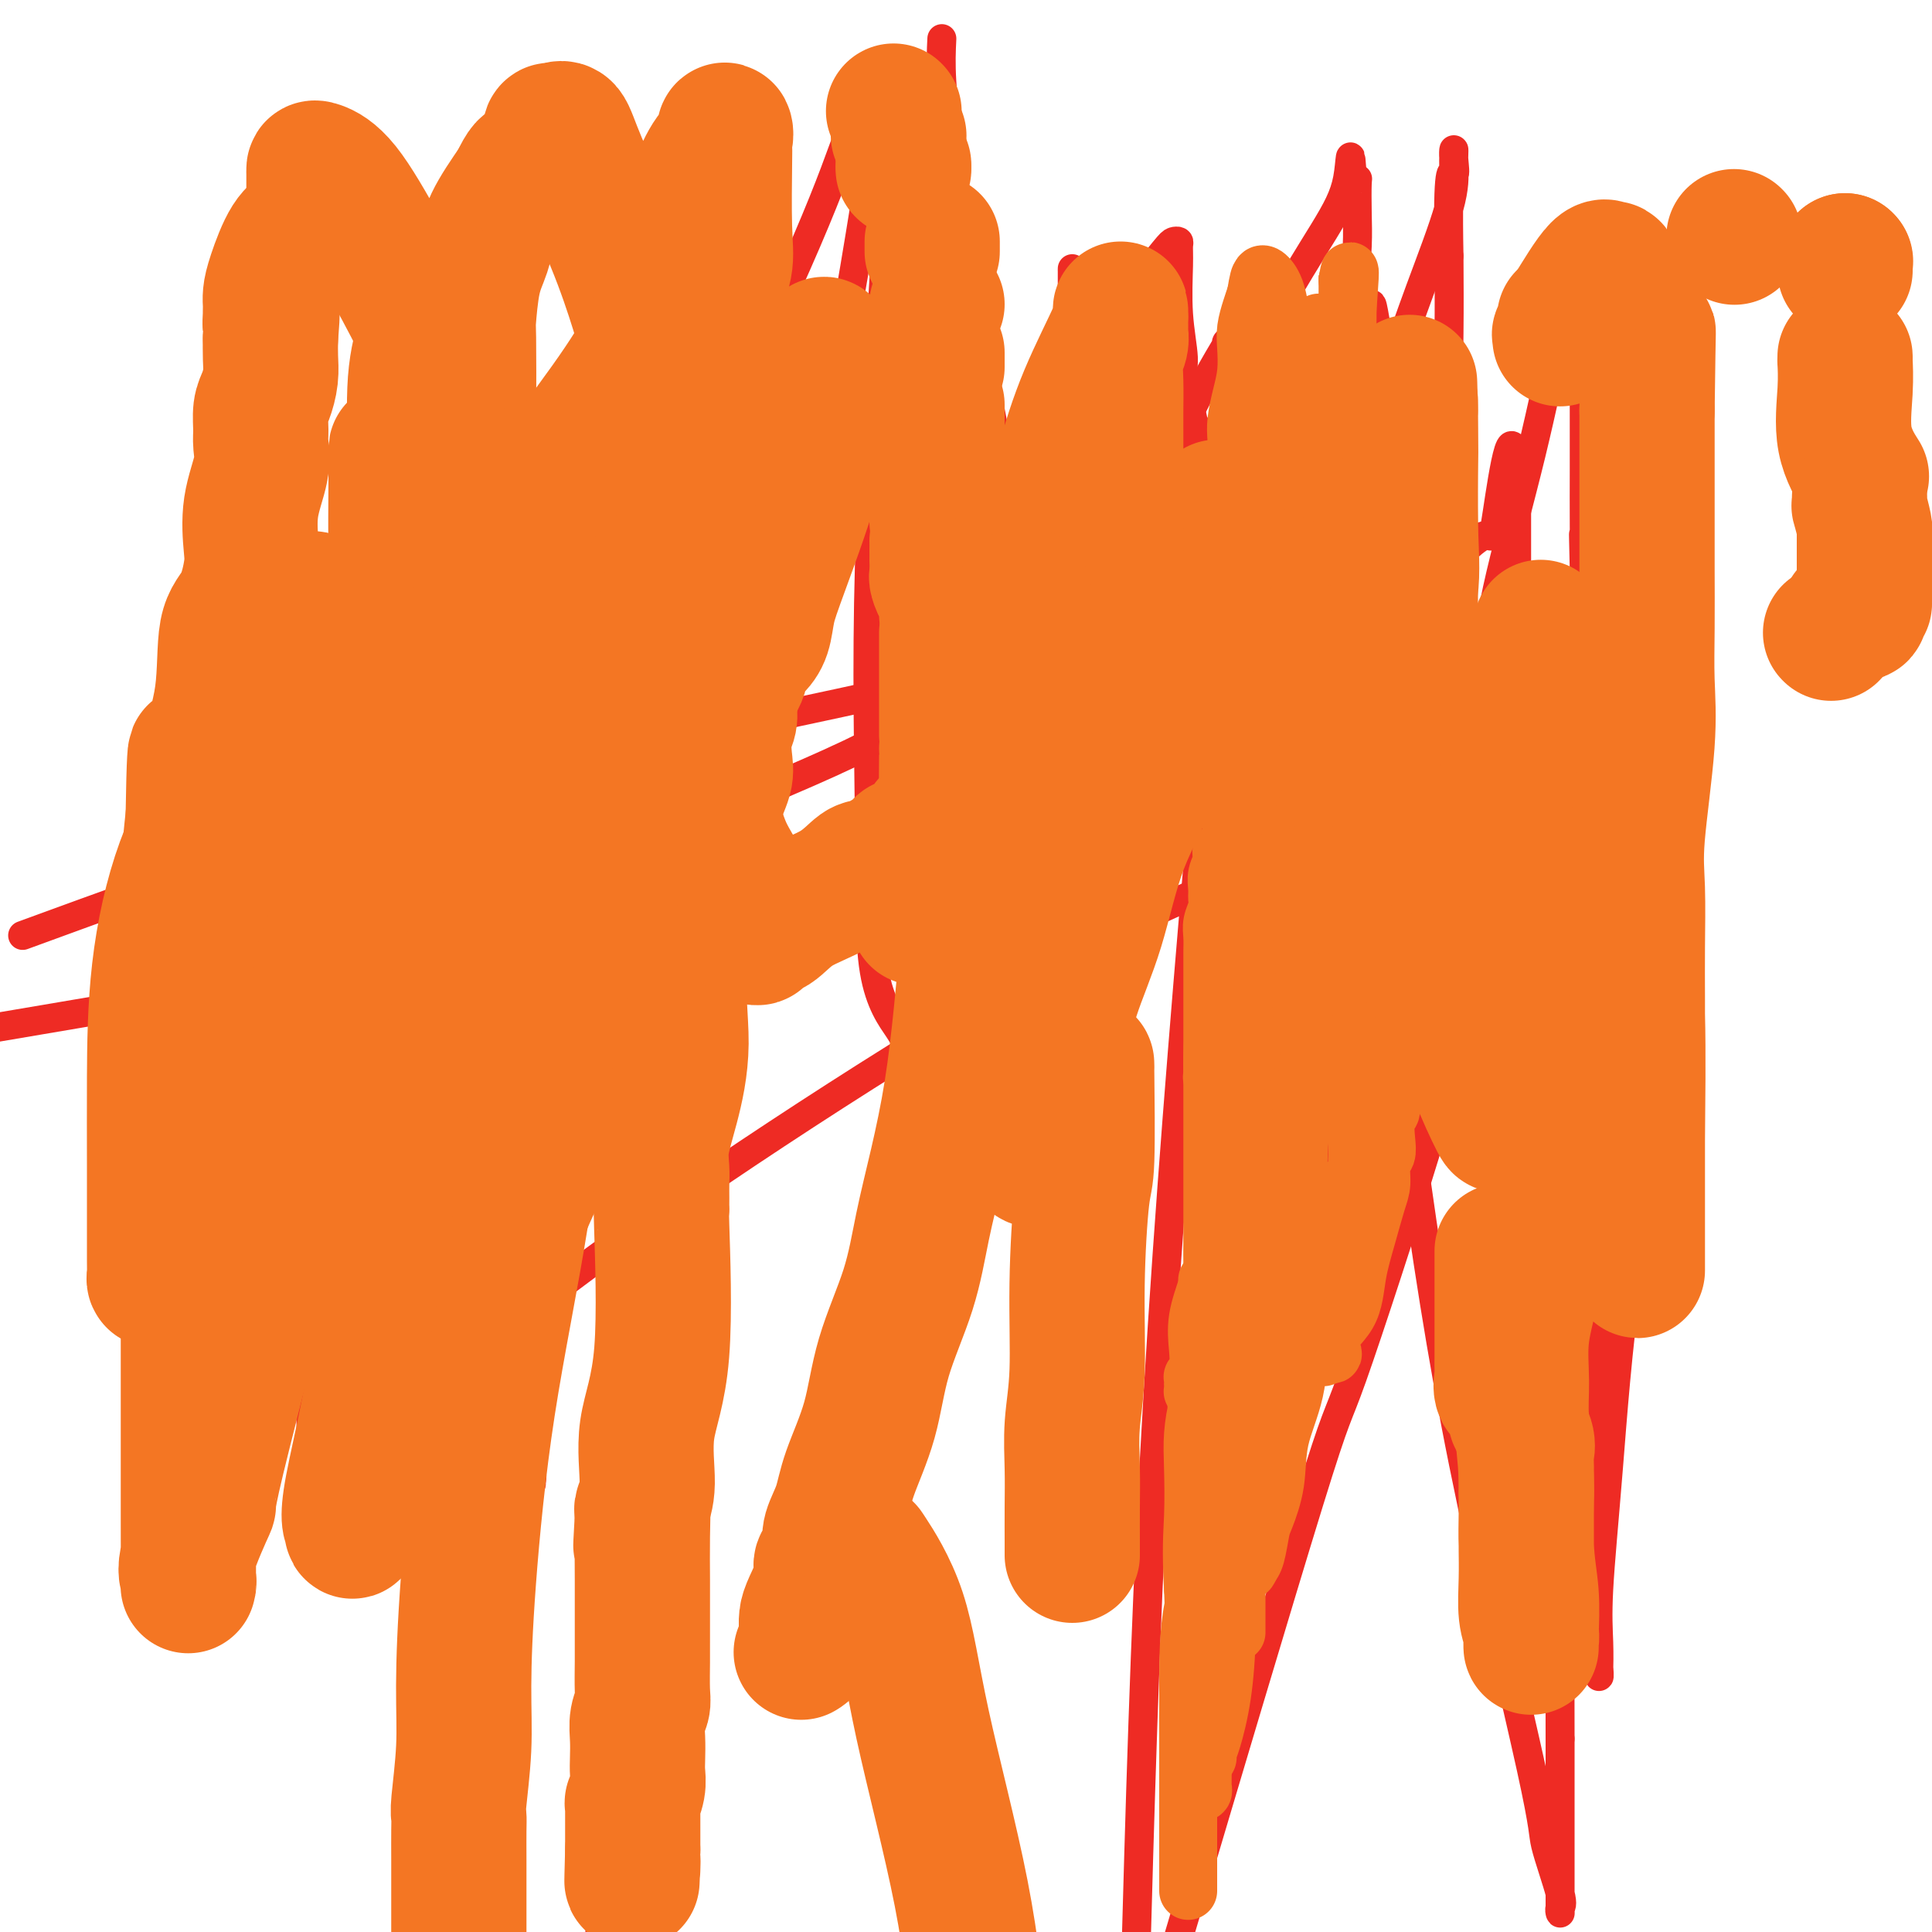 <svg viewBox='0 0 400 400' version='1.1' xmlns='http://www.w3.org/2000/svg' xmlns:xlink='http://www.w3.org/1999/xlink'><g fill='none' stroke='#EE2B24' stroke-width='6' stroke-linecap='round' stroke-linejoin='round'><path d='M58,157c0.241,-0.188 0.481,-0.376 1,0c0.519,0.376 1.316,1.317 2,7c0.684,5.683 1.255,16.107 2,30c0.745,13.893 1.663,31.256 2,45c0.337,13.744 0.092,23.869 0,33c-0.092,9.131 -0.030,17.267 0,22c0.030,4.733 0.030,6.064 0,7c-0.030,0.936 -0.089,1.477 0,2c0.089,0.523 0.328,1.028 0,-1c-0.328,-2.028 -1.221,-6.590 0,-17c1.221,-10.410 4.555,-26.669 8,-44c3.445,-17.331 6.999,-35.733 12,-53c5.001,-17.267 11.449,-33.400 16,-45c4.551,-11.600 7.205,-18.667 10,-24c2.795,-5.333 5.730,-8.931 7,-11c1.270,-2.069 0.876,-2.609 1,-3c0.124,-0.391 0.765,-0.632 1,-1c0.235,-0.368 0.065,-0.864 0,1c-0.065,1.864 -0.023,6.089 0,17c0.023,10.911 0.027,28.510 0,48c-0.027,19.490 -0.084,40.872 -1,58c-0.916,17.128 -2.691,30.003 -4,40c-1.309,9.997 -2.153,17.115 -3,23c-0.847,5.885 -1.696,10.537 -2,13c-0.304,2.463 -0.062,2.737 0,3c0.062,0.263 -0.056,0.514 0,0c0.056,-0.514 0.284,-1.792 0,-2c-0.284,-0.208 -1.081,0.655 0,-8c1.081,-8.655 4.041,-26.827 7,-45'/><path d='M117,252c3.501,-19.721 8.752,-41.522 14,-62c5.248,-20.478 10.491,-39.633 13,-50c2.509,-10.367 2.283,-11.947 3,-15c0.717,-3.053 2.378,-7.581 3,-10c0.622,-2.419 0.203,-2.729 0,-3c-0.203,-0.271 -0.192,-0.502 0,-1c0.192,-0.498 0.566,-1.262 0,5c-0.566,6.262 -2.071,19.549 -7,37c-4.929,17.451 -13.282,39.066 -20,58c-6.718,18.934 -11.800,35.187 -17,50c-5.200,14.813 -10.518,28.188 -14,37c-3.482,8.812 -5.129,13.063 -7,17c-1.871,3.937 -3.968,7.562 -5,9c-1.032,1.438 -1.000,0.689 -1,0c-0.000,-0.689 -0.033,-1.316 0,-4c0.033,-2.684 0.131,-7.423 0,-11c-0.131,-3.577 -0.491,-5.992 1,-18c1.491,-12.008 4.832,-33.608 8,-52c3.168,-18.392 6.163,-33.575 9,-46c2.837,-12.425 5.515,-22.091 8,-31c2.485,-8.909 4.775,-17.061 7,-24c2.225,-6.939 4.383,-12.664 6,-16c1.617,-3.336 2.692,-4.281 3,-5c0.308,-0.719 -0.152,-1.210 0,-2c0.152,-0.790 0.916,-1.877 0,4c-0.916,5.877 -3.514,18.720 -8,37c-4.486,18.280 -10.862,41.999 -17,63c-6.138,21.001 -12.040,39.286 -16,52c-3.960,12.714 -5.980,19.857 -8,27'/><path d='M72,298c-4.375,14.106 -3.312,9.870 -3,9c0.312,-0.870 -0.127,1.625 0,2c0.127,0.375 0.819,-1.371 2,-3c1.181,-1.629 2.852,-3.141 10,-10c7.148,-6.859 19.772,-19.063 46,-38c26.228,-18.937 66.060,-44.605 92,-59c25.940,-14.395 37.990,-17.515 46,-20c8.010,-2.485 11.982,-4.335 14,-5c2.018,-0.665 2.082,-0.146 2,0c-0.082,0.146 -0.311,-0.082 -3,0c-2.689,0.082 -7.839,0.475 -11,0c-3.161,-0.475 -4.332,-1.818 -22,0c-17.668,1.818 -51.834,6.797 -91,13c-39.166,6.203 -83.333,13.629 -121,20c-37.667,6.371 -68.833,11.685 -100,17'/><path d='M12,191c-6.337,2.315 -12.674,4.631 0,0c12.674,-4.631 44.358,-16.208 75,-25c30.642,-8.792 60.243,-14.797 80,-19c19.757,-4.203 29.669,-6.602 35,-8c5.331,-1.398 6.081,-1.795 6,-2c-0.081,-0.205 -0.992,-0.217 -1,0c-0.008,0.217 0.889,0.663 -4,4c-4.889,3.337 -15.562,9.564 -27,15c-11.438,5.436 -23.639,10.081 -34,15c-10.361,4.919 -18.882,10.112 -26,13c-7.118,2.888 -12.833,3.471 -15,4c-2.167,0.529 -0.787,1.003 -1,1c-0.213,-0.003 -2.018,-0.485 1,-9c3.018,-8.515 10.858,-25.063 19,-40c8.142,-14.937 16.585,-28.262 25,-44c8.415,-15.738 16.802,-33.889 22,-46c5.198,-12.111 7.207,-18.184 9,-23c1.793,-4.816 3.369,-8.376 4,-10c0.631,-1.624 0.315,-1.312 0,-1'/><path d='M180,24c-0.512,1.391 -1.024,2.781 0,0c1.024,-2.781 3.584,-9.735 -1,19c-4.584,28.735 -16.311,93.159 -25,145c-8.689,51.841 -14.340,91.097 -19,126c-4.660,34.903 -8.330,65.451 -12,96'/><path d='M163,343c-1.614,5.752 -3.228,11.504 0,0c3.228,-11.504 11.299,-40.263 18,-66c6.701,-25.737 12.034,-48.450 15,-61c2.966,-12.550 3.565,-14.937 5,-19c1.435,-4.063 3.706,-9.804 5,-14c1.294,-4.196 1.612,-6.848 2,-8c0.388,-1.152 0.844,-0.805 1,-1c0.156,-0.195 0.010,-0.931 0,0c-0.010,0.931 0.117,3.530 0,6c-0.117,2.470 -0.476,4.812 0,14c0.476,9.188 1.789,25.221 4,39c2.211,13.779 5.320,25.303 7,33c1.680,7.697 1.929,11.567 2,15c0.071,3.433 -0.038,6.429 0,4c0.038,-2.429 0.221,-10.284 1,-18c0.779,-7.716 2.152,-15.292 0,-44c-2.152,-28.708 -7.831,-78.546 -11,-102c-3.169,-23.454 -3.829,-20.524 -6,-31c-2.171,-10.476 -5.854,-34.359 -8,-49c-2.146,-14.641 -2.756,-20.040 -3,-24c-0.244,-3.960 -0.122,-6.480 0,-9'/><path d='M183,58c0.341,-5.301 0.683,-10.603 0,0c-0.683,10.603 -2.390,37.109 -3,59c-0.610,21.891 -0.122,39.165 0,53c0.122,13.835 -0.122,24.232 1,31c1.122,6.768 3.611,9.909 5,12c1.389,2.091 1.678,3.132 2,3c0.322,-0.132 0.676,-1.436 0,0c-0.676,1.436 -2.384,5.612 2,-3c4.384,-8.612 14.859,-30.013 22,-47c7.141,-16.987 10.947,-29.560 15,-40c4.053,-10.440 8.353,-18.747 12,-26c3.647,-7.253 6.643,-13.453 9,-18c2.357,-4.547 4.076,-7.440 5,-9c0.924,-1.560 1.051,-1.787 1,-2c-0.051,-0.213 -0.282,-0.411 0,3c0.282,3.411 1.076,10.430 0,30c-1.076,19.570 -4.020,51.692 -7,87c-2.980,35.308 -5.994,73.802 -8,111c-2.006,37.198 -3.003,73.099 -4,109'/><path d='M247,391c-2.555,8.603 -5.110,17.206 0,0c5.110,-17.206 17.887,-60.220 24,-80c6.113,-19.780 5.564,-16.327 9,-26c3.436,-9.673 10.858,-32.473 15,-46c4.142,-13.527 5.004,-17.780 6,-23c0.996,-5.220 2.126,-11.405 3,-16c0.874,-4.595 1.491,-7.598 2,-11c0.509,-3.402 0.911,-7.201 1,-8c0.089,-0.799 -0.134,1.402 0,3c0.134,1.598 0.625,2.594 1,10c0.375,7.406 0.635,21.222 1,31c0.365,9.778 0.837,15.519 1,20c0.163,4.481 0.018,7.704 0,10c-0.018,2.296 0.090,3.665 0,4c-0.090,0.335 -0.378,-0.364 0,0c0.378,0.364 1.422,1.792 2,-1c0.578,-2.792 0.691,-9.804 1,-22c0.309,-12.196 0.815,-29.575 1,-43c0.185,-13.425 0.050,-22.895 0,-31c-0.050,-8.105 -0.013,-14.844 0,-21c0.013,-6.156 0.004,-11.730 0,-16c-0.004,-4.270 -0.001,-7.235 0,-10c0.001,-2.765 0.000,-5.329 0,-7c-0.000,-1.671 -0.000,-2.450 0,-3c0.000,-0.550 0.000,-0.871 0,-1c-0.000,-0.129 -0.000,-0.064 0,0'/><path d='M314,104c-0.247,-23.701 -2.864,-5.453 -4,2c-1.136,7.453 -0.792,4.111 -3,5c-2.208,0.889 -6.969,6.008 -10,9c-3.031,2.992 -4.332,3.857 -5,5c-0.668,1.143 -0.702,2.565 -1,3c-0.298,0.435 -0.858,-0.115 -1,0c-0.142,0.115 0.134,0.897 0,0c-0.134,-0.897 -0.680,-3.473 -1,-5c-0.320,-1.527 -0.415,-2.006 -1,-7c-0.585,-4.994 -1.660,-14.503 -2,-22c-0.340,-7.497 0.057,-12.983 0,-17c-0.057,-4.017 -0.567,-6.567 -1,-9c-0.433,-2.433 -0.789,-4.751 -1,-5c-0.211,-0.249 -0.277,1.569 0,2c0.277,0.431 0.897,-0.527 0,6c-0.897,6.527 -3.312,20.538 -5,39c-1.688,18.462 -2.648,41.376 -3,59c-0.352,17.624 -0.094,29.957 0,41c0.094,11.043 0.025,20.795 0,30c-0.025,9.205 -0.007,17.863 0,22c0.007,4.137 0.002,3.753 0,3c-0.002,-0.753 -0.001,-1.877 0,-3'/><path d='M276,262c-0.182,-1.704 -0.637,-4.463 -1,-7c-0.363,-2.537 -0.633,-4.851 -1,-10c-0.367,-5.149 -0.830,-13.133 -1,-20c-0.170,-6.867 -0.045,-12.618 0,-19c0.045,-6.382 0.012,-13.395 0,-19c-0.012,-5.605 -0.003,-9.802 0,-18c0.003,-8.198 -0.000,-20.397 0,-28c0.000,-7.603 0.004,-10.610 0,-15c-0.004,-4.390 -0.016,-10.162 0,-13c0.016,-2.838 0.061,-2.742 0,-4c-0.061,-1.258 -0.228,-3.871 0,-4c0.228,-0.129 0.852,2.227 1,3c0.148,0.773 -0.180,-0.038 1,8c1.180,8.038 3.868,24.926 7,47c3.132,22.074 6.707,49.333 10,73c3.293,23.667 6.304,43.742 11,67c4.696,23.258 11.076,49.700 14,63c2.924,13.300 2.391,13.459 3,16c0.609,2.541 2.359,7.464 3,10c0.641,2.536 0.172,2.684 0,3c-0.172,0.316 -0.046,0.800 0,1c0.046,0.200 0.012,0.115 0,-1c-0.012,-1.115 -0.003,-3.262 0,-5c0.003,-1.738 0.001,-3.068 0,-8c-0.001,-4.932 -0.000,-13.466 0,-22'/><path d='M323,360c-0.018,-12.257 -0.062,-25.400 0,-35c0.062,-9.600 0.232,-15.657 1,-22c0.768,-6.343 2.135,-12.973 4,-22c1.865,-9.027 4.227,-20.453 6,-29c1.773,-8.547 2.958,-14.216 4,-20c1.042,-5.784 1.939,-11.683 3,-17c1.061,-5.317 2.284,-10.053 3,-13c0.716,-2.947 0.926,-4.106 1,-5c0.074,-0.894 0.011,-1.524 0,-2c-0.011,-0.476 0.030,-0.797 0,-1c-0.030,-0.203 -0.131,-0.287 0,3c0.131,3.287 0.494,9.945 -1,22c-1.494,12.055 -4.845,29.507 -7,45c-2.155,15.493 -3.114,29.026 -4,40c-0.886,10.974 -1.701,19.388 -2,25c-0.299,5.612 -0.084,8.421 0,11c0.084,2.579 0.037,4.927 0,6c-0.037,1.073 -0.062,0.871 0,1c0.062,0.129 0.213,0.589 0,-2c-0.213,-2.589 -0.789,-8.228 -1,-16c-0.211,-7.772 -0.057,-17.678 0,-27c0.057,-9.322 0.015,-18.059 0,-26c-0.015,-7.941 -0.004,-15.087 0,-22c0.004,-6.913 0.001,-13.592 0,-20c-0.001,-6.408 -0.000,-12.545 0,-18c0.000,-5.455 0.000,-10.227 0,-15'/><path d='M330,201c-0.155,-25.411 -0.041,-16.440 0,-16c0.041,0.440 0.011,-7.653 0,-13c-0.011,-5.347 -0.003,-7.949 0,-10c0.003,-2.051 0.001,-3.550 0,-5c-0.001,-1.450 -0.000,-2.850 0,-5c0.000,-2.150 -0.000,-5.050 0,-7c0.000,-1.950 0.001,-2.949 0,-4c-0.001,-1.051 -0.004,-2.153 0,-3c0.004,-0.847 0.015,-1.439 0,-2c-0.015,-0.561 -0.057,-1.089 0,-2c0.057,-0.911 0.211,-2.203 0,-3c-0.211,-0.797 -0.789,-1.099 -1,-2c-0.211,-0.901 -0.056,-2.401 0,-3c0.056,-0.599 0.011,-0.297 0,-1c-0.011,-0.703 0.011,-2.412 0,-3c-0.011,-0.588 -0.054,-0.054 0,0c0.054,0.054 0.207,-0.370 0,-1c-0.207,-0.630 -0.773,-1.466 -1,-2c-0.227,-0.534 -0.113,-0.767 0,-1'/><path d='M328,118c-0.309,-13.310 -0.083,-5.084 0,-3c0.083,2.084 0.022,-1.973 0,-6c-0.022,-4.027 -0.006,-8.024 0,-12c0.006,-3.976 0.002,-7.931 0,-11c-0.002,-3.069 -0.000,-5.251 0,-7c0.000,-1.749 0.000,-3.066 0,-4c-0.000,-0.934 -0.001,-1.487 0,-4c0.001,-2.513 0.004,-6.988 0,-10c-0.004,-3.012 -0.013,-4.562 0,-5c0.013,-0.438 0.050,0.237 0,0c-0.050,-0.237 -0.187,-1.385 -1,0c-0.813,1.385 -2.301,5.305 -4,12c-1.699,6.695 -3.608,16.167 -6,26c-2.392,9.833 -5.268,20.028 -7,28c-1.732,7.972 -2.320,13.722 -3,18c-0.680,4.278 -1.453,7.085 -2,10c-0.547,2.915 -0.867,5.939 -1,7c-0.133,1.061 -0.078,0.161 0,0c0.078,-0.161 0.180,0.418 0,-1c-0.180,-1.418 -0.640,-4.832 -1,-7c-0.360,-2.168 -0.618,-3.090 -1,-8c-0.382,-4.910 -0.887,-13.807 -1,-21c-0.113,-7.193 0.166,-12.681 0,-18c-0.166,-5.319 -0.775,-10.471 -1,-16c-0.225,-5.529 -0.064,-11.437 0,-17c0.064,-5.563 0.032,-10.782 0,-16'/><path d='M300,53c-0.392,-19.792 0.627,-17.272 1,-17c0.373,0.272 0.101,-1.704 0,-3c-0.101,-1.296 -0.031,-1.911 0,-2c0.031,-0.089 0.024,0.348 0,1c-0.024,0.652 -0.063,1.520 0,3c0.063,1.480 0.230,3.573 -1,8c-1.230,4.427 -3.857,11.187 -6,17c-2.143,5.813 -3.804,10.680 -5,14c-1.196,3.320 -1.929,5.093 -3,7c-1.071,1.907 -2.481,3.946 -3,5c-0.519,1.054 -0.147,1.121 0,1c0.147,-0.121 0.067,-0.432 0,-1c-0.067,-0.568 -0.123,-1.395 0,-4c0.123,-2.605 0.425,-6.989 0,-11c-0.425,-4.011 -1.577,-7.649 -2,-11c-0.423,-3.351 -0.116,-6.414 0,-9c0.116,-2.586 0.041,-4.693 0,-7c-0.041,-2.307 -0.050,-4.813 0,-6c0.050,-1.187 0.157,-1.053 0,-1c-0.157,0.053 -0.579,0.027 -1,0'/><path d='M280,37c-0.521,-8.035 -0.325,-3.623 -1,0c-0.675,3.623 -2.223,6.456 -5,11c-2.777,4.544 -6.783,10.797 -10,17c-3.217,6.203 -5.645,12.355 -8,17c-2.355,4.645 -4.635,7.782 -6,10c-1.365,2.218 -1.814,3.519 -2,4c-0.186,0.481 -0.110,0.144 0,0c0.110,-0.144 0.255,-0.096 0,-1c-0.255,-0.904 -0.909,-2.761 -1,-4c-0.091,-1.239 0.382,-1.861 0,-4c-0.382,-2.139 -1.619,-5.795 -2,-8c-0.381,-2.205 0.095,-2.959 0,-5c-0.095,-2.041 -0.761,-5.371 -1,-9c-0.239,-3.629 -0.053,-7.559 0,-10c0.053,-2.441 -0.028,-3.392 0,-4c0.028,-0.608 0.164,-0.872 0,-1c-0.164,-0.128 -0.630,-0.120 -1,0c-0.370,0.120 -0.645,0.351 -2,2c-1.355,1.649 -3.791,4.715 -6,8c-2.209,3.285 -4.190,6.788 -6,9c-1.810,2.212 -3.449,3.134 -4,4c-0.551,0.866 -0.015,1.676 0,2c0.015,0.324 -0.493,0.162 -1,0'/><path d='M224,75c-3.337,3.573 -1.679,0.505 -1,-2c0.679,-2.505 0.378,-4.446 0,-6c-0.378,-1.554 -0.833,-2.722 -1,-4c-0.167,-1.278 -0.045,-2.668 0,-4c0.045,-1.332 0.012,-2.608 0,-3c-0.012,-0.392 -0.003,0.098 0,0c0.003,-0.098 0.001,-0.786 0,0c-0.001,0.786 -0.000,3.046 0,4c0.000,0.954 0.000,0.603 0,1c-0.000,0.397 -0.000,1.542 0,2c0.000,0.458 0.000,0.229 0,0'/></g>
<g fill='none' stroke='#F47623' stroke-width='12' stroke-linecap='round' stroke-linejoin='round'><path d='M256,302c0.000,0.000 0.100,0.100 0.1,0.1'/><path d='M256,311c0.000,0.000 0.100,0.100 0.1,0.1'/><path d='M256,318c0.000,0.787 0.000,1.574 0,2c0.000,0.426 0.000,0.493 0,1c0.000,0.507 0.000,1.456 0,2c0.000,0.544 0.000,0.685 0,1c0.000,0.315 0.000,0.804 0,1c0.000,0.196 0.000,0.098 0,0'/><path d='M256,329c0.000,1.096 0.000,2.192 0,3c0.000,0.808 0.000,1.327 0,2c0.000,0.673 0.000,1.500 0,2c0.000,0.500 0.000,0.673 0,1c0.000,0.327 0.000,0.808 0,1c0.000,0.192 0.000,0.096 0,0'/><path d='M255,338c0.000,0.417 0.000,0.833 0,1c0.000,0.167 0.000,0.083 0,0'/><path d='M252,343c0.000,1.239 0.001,2.478 0,3c-0.001,0.522 -0.003,0.326 0,1c0.003,0.674 0.012,2.219 0,3c-0.012,0.781 -0.045,0.798 0,1c0.045,0.202 0.170,0.590 0,1c-0.170,0.410 -0.633,0.842 -1,1c-0.367,0.158 -0.637,0.043 -1,0c-0.363,-0.043 -0.818,-0.012 -1,0c-0.182,0.012 -0.091,0.006 0,0'/><path d='M249,360c-0.002,1.682 -0.004,3.365 0,5c0.004,1.635 0.015,3.223 0,4c-0.015,0.777 -0.056,0.744 0,1c0.056,0.256 0.207,0.800 0,1c-0.207,0.200 -0.774,0.057 -1,0c-0.226,-0.057 -0.113,-0.029 0,0'/><path d='M246,371c-0.000,0.662 -0.000,1.325 0,2c0.000,0.675 0.000,1.363 0,3c-0.000,1.637 -0.000,4.222 0,6c0.000,1.778 0.000,2.748 0,4c-0.000,1.252 -0.000,2.787 0,4c0.000,1.213 0.000,2.105 0,1c-0.000,-1.105 -0.000,-4.208 0,-8c0.000,-3.792 0.000,-8.272 0,-14c-0.000,-5.728 -0.001,-12.702 0,-19c0.001,-6.298 0.003,-11.920 1,-17c0.997,-5.080 2.989,-9.619 4,-13c1.011,-3.381 1.041,-5.605 1,-7c-0.041,-1.395 -0.154,-1.961 0,-2c0.154,-0.039 0.575,0.450 1,0c0.425,-0.450 0.853,-1.838 1,0c0.147,1.838 0.011,6.902 0,12c-0.011,5.098 0.103,10.231 0,15c-0.103,4.769 -0.423,9.174 -1,13c-0.577,3.826 -1.413,7.073 -2,9c-0.587,1.927 -0.927,2.533 -1,3c-0.073,0.467 0.121,0.794 0,1c-0.121,0.206 -0.558,0.292 -1,0c-0.442,-0.292 -0.888,-0.963 -1,-1c-0.112,-0.037 0.111,0.561 0,-5c-0.111,-5.561 -0.555,-17.280 -1,-29'/><path d='M247,329c-0.467,-8.140 -0.136,-11.490 0,-15c0.136,-3.510 0.075,-7.179 0,-10c-0.075,-2.821 -0.164,-4.794 0,-7c0.164,-2.206 0.580,-4.646 1,-6c0.420,-1.354 0.844,-1.621 1,-2c0.156,-0.379 0.043,-0.870 0,-1c-0.043,-0.130 -0.015,0.099 0,1c0.015,0.901 0.018,2.473 0,5c-0.018,2.527 -0.058,6.008 0,9c0.058,2.992 0.212,5.493 0,7c-0.212,1.507 -0.792,2.018 -1,2c-0.208,-0.018 -0.045,-0.566 0,-1c0.045,-0.434 -0.027,-0.754 0,-3c0.027,-2.246 0.153,-6.419 0,-10c-0.153,-3.581 -0.584,-6.569 0,-10c0.584,-3.431 2.183,-7.306 3,-10c0.817,-2.694 0.853,-4.206 1,-6c0.147,-1.794 0.407,-3.871 1,-7c0.593,-3.129 1.521,-7.312 2,-11c0.479,-3.688 0.510,-6.882 1,-9c0.490,-2.118 1.438,-3.162 2,-4c0.562,-0.838 0.738,-1.472 1,-2c0.262,-0.528 0.609,-0.950 1,-2c0.391,-1.050 0.826,-2.729 1,-4c0.174,-1.271 0.087,-2.136 0,-3'/><path d='M261,230c1.958,-9.174 0.352,-3.110 0,-2c-0.352,1.110 0.548,-2.736 1,-5c0.452,-2.264 0.454,-2.948 1,-4c0.546,-1.052 1.635,-2.472 2,-4c0.365,-1.528 0.007,-3.163 0,-5c-0.007,-1.837 0.338,-3.875 1,-5c0.662,-1.125 1.642,-1.338 2,-2c0.358,-0.662 0.096,-1.774 0,-3c-0.096,-1.226 -0.026,-2.566 0,-3c0.026,-0.434 0.007,0.037 0,0c-0.007,-0.037 -0.002,-0.584 0,-1c0.002,-0.416 0.000,-0.701 0,-1c-0.000,-0.299 -0.000,-0.610 0,-1c0.000,-0.390 0.000,-0.857 0,-2c-0.000,-1.143 -0.000,-2.961 0,-4c0.000,-1.039 0.000,-1.300 0,-2c-0.000,-0.700 -0.000,-1.839 0,-4c0.000,-2.161 0.000,-5.345 0,-7c-0.000,-1.655 -0.000,-1.782 0,-3c0.000,-1.218 0.000,-3.527 0,-5c-0.000,-1.473 -0.000,-2.110 0,-3c0.000,-0.890 0.000,-2.035 0,-3c-0.000,-0.965 -0.000,-1.752 0,-3c0.000,-1.248 0.000,-2.956 0,-4c-0.000,-1.044 -0.000,-1.423 0,-2c0.000,-0.577 0.000,-1.350 0,-2c-0.000,-0.650 -0.000,-1.175 0,-2c0.000,-0.825 0.000,-1.950 0,-2c-0.000,-0.050 -0.000,0.975 0,2'/><path d='M268,148c-0.516,-7.729 -1.805,0.450 -3,7c-1.195,6.550 -2.296,11.471 -4,16c-1.704,4.529 -4.012,8.666 -5,13c-0.988,4.334 -0.657,8.863 -1,12c-0.343,3.137 -1.359,4.880 -2,7c-0.641,2.120 -0.908,4.616 -1,7c-0.092,2.384 -0.011,4.655 0,6c0.011,1.345 -0.050,1.765 0,3c0.050,1.235 0.210,3.286 0,4c-0.210,0.714 -0.792,0.089 -1,0c-0.208,-0.089 -0.044,0.356 0,0c0.044,-0.356 -0.031,-1.514 0,-4c0.031,-2.486 0.169,-6.300 1,-11c0.831,-4.700 2.354,-10.287 3,-14c0.646,-3.713 0.415,-5.551 1,-8c0.585,-2.449 1.985,-5.509 3,-9c1.015,-3.491 1.645,-7.412 2,-10c0.355,-2.588 0.435,-3.841 1,-6c0.565,-2.159 1.616,-5.224 2,-7c0.384,-1.776 0.103,-2.263 0,-2c-0.103,0.263 -0.028,1.278 0,2c0.028,0.722 0.007,1.152 0,4c-0.007,2.848 -0.002,8.113 0,12c0.002,3.887 0.001,6.396 0,9c-0.001,2.604 -0.000,5.302 0,8'/><path d='M264,187c-0.008,6.698 -0.027,6.945 0,8c0.027,1.055 0.100,2.920 0,6c-0.100,3.080 -0.374,7.375 -1,11c-0.626,3.625 -1.604,6.582 -2,9c-0.396,2.418 -0.210,4.299 0,6c0.210,1.701 0.445,3.223 0,5c-0.445,1.777 -1.569,3.809 -2,5c-0.431,1.191 -0.167,1.541 0,2c0.167,0.459 0.238,1.028 0,2c-0.238,0.972 -0.786,2.347 -1,4c-0.214,1.653 -0.096,3.584 0,5c0.096,1.416 0.169,2.316 0,4c-0.169,1.684 -0.581,4.152 -1,5c-0.419,0.848 -0.844,0.078 -1,0c-0.156,-0.078 -0.042,0.537 0,1c0.042,0.463 0.011,0.774 0,1c-0.011,0.226 -0.003,0.367 0,1c0.003,0.633 0.001,1.759 0,3c-0.001,1.241 -0.000,2.597 0,3c0.000,0.403 0.000,-0.148 0,0c-0.000,0.148 -0.000,0.994 0,0c0.000,-0.994 -0.000,-3.826 0,-5c0.000,-1.174 0.000,-0.688 0,-4c-0.000,-3.312 -0.001,-10.421 0,-18c0.001,-7.579 0.003,-15.627 0,-20c-0.003,-4.373 -0.011,-5.069 0,-6c0.011,-0.931 0.041,-2.097 0,-3c-0.041,-0.903 -0.155,-1.544 0,-2c0.155,-0.456 0.577,-0.728 1,-1'/><path d='M257,209c0.163,-9.482 0.070,-3.689 0,-2c-0.070,1.689 -0.116,-0.728 0,1c0.116,1.728 0.393,7.601 0,13c-0.393,5.399 -1.458,10.326 -2,15c-0.542,4.674 -0.562,9.096 -1,13c-0.438,3.904 -1.293,7.290 -2,10c-0.707,2.710 -1.265,4.744 -2,7c-0.735,2.256 -1.647,4.733 -2,7c-0.353,2.267 -0.147,4.323 0,6c0.147,1.677 0.236,2.974 0,4c-0.236,1.026 -0.795,1.781 -1,2c-0.205,0.219 -0.056,-0.099 0,0c0.056,0.099 0.018,0.614 0,1c-0.018,0.386 -0.016,0.642 0,1c0.016,0.358 0.045,0.818 0,1c-0.045,0.182 -0.166,0.088 0,0c0.166,-0.088 0.619,-0.168 1,0c0.381,0.168 0.691,0.584 1,1'/><path d='M249,289c0.692,2.929 1.922,2.252 3,2c1.078,-0.252 2.005,-0.078 3,0c0.995,0.078 2.059,0.062 3,0c0.941,-0.062 1.758,-0.168 3,-1c1.242,-0.832 2.907,-2.390 4,-4c1.093,-1.610 1.613,-3.274 2,-5c0.387,-1.726 0.639,-3.516 1,-5c0.361,-1.484 0.829,-2.661 1,-4c0.171,-1.339 0.046,-2.839 0,-4c-0.046,-1.161 -0.012,-1.983 0,-3c0.012,-1.017 0.004,-2.231 0,-3c-0.004,-0.769 -0.002,-1.094 0,-1c0.002,0.094 0.004,0.608 0,1c-0.004,0.392 -0.013,0.661 0,3c0.013,2.339 0.049,6.749 0,11c-0.049,4.251 -0.184,8.343 -1,12c-0.816,3.657 -2.312,6.877 -3,10c-0.688,3.123 -0.566,6.147 -1,9c-0.434,2.853 -1.423,5.535 -2,7c-0.577,1.465 -0.742,1.712 -1,3c-0.258,1.288 -0.608,3.616 -1,5c-0.392,1.384 -0.826,1.824 -1,2c-0.174,0.176 -0.087,0.088 0,0'/><path d='M259,324c-1.619,4.234 -1.166,-3.182 -1,-8c0.166,-4.818 0.044,-7.037 0,-9c-0.044,-1.963 -0.012,-3.668 0,-6c0.012,-2.332 0.003,-5.289 0,-8c-0.003,-2.711 -0.001,-5.176 0,-8c0.001,-2.824 0.000,-6.008 0,-9c-0.000,-2.992 -0.000,-5.792 0,-8c0.000,-2.208 0.000,-3.824 0,-6c-0.000,-2.176 -0.000,-4.914 0,-7c0.000,-2.086 0.000,-3.522 0,-5c-0.000,-1.478 -0.000,-3.000 0,-5c0.000,-2.000 0.000,-4.480 0,-6c-0.000,-1.520 -0.000,-2.081 0,-3c0.000,-0.919 0.000,-2.198 0,-3c-0.000,-0.802 -0.000,-1.128 0,-2c0.000,-0.872 0.000,-2.292 0,-3c-0.000,-0.708 -0.000,-0.705 0,-1c0.000,-0.295 0.000,-0.887 0,-2c-0.000,-1.113 -0.000,-2.748 0,-4c0.000,-1.252 0.001,-2.122 0,-3c-0.001,-0.878 -0.002,-1.762 0,-3c0.002,-1.238 0.008,-2.828 0,-5c-0.008,-2.172 -0.031,-4.927 0,-7c0.031,-2.073 0.118,-3.464 0,-5c-0.118,-1.536 -0.439,-3.216 0,-5c0.439,-1.784 1.637,-3.670 2,-6c0.363,-2.330 -0.110,-5.102 0,-8c0.110,-2.898 0.803,-5.921 1,-8c0.197,-2.079 -0.101,-3.214 0,-5c0.101,-1.786 0.600,-4.225 1,-6c0.400,-1.775 0.700,-2.888 1,-4'/><path d='M263,156c0.940,-6.898 0.792,-5.644 1,-6c0.208,-0.356 0.774,-2.324 1,-4c0.226,-1.676 0.114,-3.061 0,-5c-0.114,-1.939 -0.229,-4.431 0,-6c0.229,-1.569 0.801,-2.215 1,-3c0.199,-0.785 0.025,-1.708 0,-3c-0.025,-1.292 0.098,-2.952 0,-4c-0.098,-1.048 -0.419,-1.484 0,-2c0.419,-0.516 1.576,-1.113 2,-2c0.424,-0.887 0.114,-2.065 0,-3c-0.114,-0.935 -0.030,-1.627 0,-2c0.030,-0.373 0.008,-0.427 0,-1c-0.008,-0.573 -0.002,-1.663 0,-2c0.002,-0.337 0.001,0.081 0,0c-0.001,-0.081 -0.000,-0.659 0,-1c0.000,-0.341 0.000,-0.443 0,-1c-0.000,-0.557 -0.000,-1.569 0,-2c0.000,-0.431 0.000,-0.283 0,0c-0.000,0.283 -0.000,0.700 0,1c0.000,0.300 0.000,0.482 0,2c-0.000,1.518 -0.000,4.370 0,6c0.000,1.630 0.000,2.037 0,3c-0.000,0.963 -0.000,2.481 0,4'/><path d='M268,125c0.061,2.745 0.212,1.608 0,2c-0.212,0.392 -0.789,2.314 -1,4c-0.211,1.686 -0.056,3.137 0,4c0.056,0.863 0.011,1.140 0,2c-0.011,0.860 0.010,2.304 0,3c-0.010,0.696 -0.051,0.646 0,1c0.051,0.354 0.196,1.114 0,2c-0.196,0.886 -0.732,1.898 -2,5c-1.268,3.102 -3.268,8.292 -5,13c-1.732,4.708 -3.196,8.932 -4,12c-0.804,3.068 -0.947,4.980 -1,6c-0.053,1.020 -0.015,1.149 0,1c0.015,-0.149 0.008,-0.574 0,-1'/><path d='M255,179c-1.856,4.944 -0.497,-0.695 0,-3c0.497,-2.305 0.133,-1.275 0,-3c-0.133,-1.725 -0.036,-6.206 0,-10c0.036,-3.794 0.010,-6.901 0,-10c-0.010,-3.099 -0.003,-6.188 0,-8c0.003,-1.812 0.001,-2.345 0,-4c-0.001,-1.655 -0.000,-4.431 0,-6c0.000,-1.569 0.000,-1.930 0,-3c-0.000,-1.070 -0.000,-2.848 0,-4c0.000,-1.152 0.000,-1.677 0,-2c-0.000,-0.323 -0.000,-0.442 0,-1c0.000,-0.558 -0.000,-1.554 0,-2c0.000,-0.446 0.000,-0.342 0,-1c-0.000,-0.658 -0.000,-2.077 0,-3c0.000,-0.923 0.000,-1.350 0,-2c-0.000,-0.650 -0.000,-1.521 0,-2c0.000,-0.479 0.000,-0.564 0,-1c-0.000,-0.436 -0.001,-1.222 0,-2c0.001,-0.778 0.004,-1.547 0,-3c-0.004,-1.453 -0.015,-3.589 0,-5c0.015,-1.411 0.056,-2.098 0,-3c-0.056,-0.902 -0.208,-2.018 0,-3c0.208,-0.982 0.778,-1.829 1,-3c0.222,-1.171 0.098,-2.665 0,-4c-0.098,-1.335 -0.171,-2.509 0,-4c0.171,-1.491 0.585,-3.298 1,-5c0.415,-1.702 0.832,-3.299 1,-5c0.168,-1.701 0.086,-3.508 0,-5c-0.086,-1.492 -0.177,-2.671 0,-4c0.177,-1.329 0.622,-2.808 1,-4c0.378,-1.192 0.689,-2.096 1,-3'/><path d='M260,61c0.998,-6.130 0.992,-2.956 1,-2c0.008,0.956 0.031,-0.305 0,-1c-0.031,-0.695 -0.114,-0.825 0,-1c0.114,-0.175 0.427,-0.395 1,0c0.573,0.395 1.407,1.404 2,3c0.593,1.596 0.943,3.778 1,5c0.057,1.222 -0.181,1.484 0,2c0.181,0.516 0.781,1.287 1,3c0.219,1.713 0.059,4.370 0,6c-0.059,1.630 -0.016,2.234 0,3c0.016,0.766 0.004,1.695 0,3c-0.004,1.305 -0.001,2.986 0,4c0.001,1.014 0.000,1.361 0,2c-0.000,0.639 -0.000,1.571 0,3c0.000,1.429 0.000,3.354 0,5c-0.000,1.646 -0.000,3.013 0,4c0.000,0.987 0.000,1.594 0,2c-0.000,0.406 -0.000,0.609 0,1c0.000,0.391 0.000,0.969 0,1c-0.000,0.031 -0.000,-0.484 0,-1'/><path d='M266,103c0.002,5.018 0.008,1.064 0,-1c-0.008,-2.064 -0.030,-2.238 0,-3c0.030,-0.762 0.113,-2.113 0,-3c-0.113,-0.887 -0.423,-1.310 0,-2c0.423,-0.690 1.580,-1.646 2,-3c0.420,-1.354 0.102,-3.104 0,-4c-0.102,-0.896 0.011,-0.936 0,-1c-0.011,-0.064 -0.146,-0.152 0,-1c0.146,-0.848 0.574,-2.458 1,-3c0.426,-0.542 0.851,-0.017 1,0c0.149,0.017 0.024,-0.474 0,-1c-0.024,-0.526 0.054,-1.088 0,-2c-0.054,-0.912 -0.239,-2.176 0,-3c0.239,-0.824 0.901,-1.209 1,-2c0.099,-0.791 -0.366,-1.988 0,-3c0.366,-1.012 1.562,-1.837 2,-2c0.438,-0.163 0.117,0.338 0,0c-0.117,-0.338 -0.032,-1.514 0,-2c0.032,-0.486 0.009,-0.282 0,2c-0.009,2.282 -0.005,6.641 0,11'/><path d='M273,80c-0.000,4.549 -0.001,10.422 0,14c0.001,3.578 0.002,4.860 0,6c-0.002,1.140 -0.009,2.139 0,2c0.009,-0.139 0.033,-1.416 0,-2c-0.033,-0.584 -0.124,-0.475 0,-2c0.124,-1.525 0.464,-4.684 1,-7c0.536,-2.316 1.268,-3.789 2,-6c0.732,-2.211 1.464,-5.162 2,-7c0.536,-1.838 0.876,-2.565 1,-4c0.124,-1.435 0.033,-3.578 0,-5c-0.033,-1.422 -0.009,-2.123 0,-3c0.009,-0.877 0.002,-1.931 0,-3c-0.002,-1.069 -0.001,-2.152 0,-3c0.001,-0.848 0.000,-1.459 0,-2c-0.000,-0.541 -0.000,-1.012 0,-1c0.000,0.012 0.000,0.506 0,1'/><path d='M279,58c0.928,-5.392 0.248,2.127 0,6c-0.248,3.873 -0.065,4.098 0,6c0.065,1.902 0.013,5.481 0,9c-0.013,3.519 0.013,6.980 0,10c-0.013,3.020 -0.064,5.601 0,8c0.064,2.399 0.244,4.615 0,7c-0.244,2.385 -0.910,4.937 -1,7c-0.090,2.063 0.396,3.636 0,6c-0.396,2.364 -1.675,5.518 -2,7c-0.325,1.482 0.305,1.293 0,4c-0.305,2.707 -1.546,8.312 -2,12c-0.454,3.688 -0.122,5.459 0,7c0.122,1.541 0.033,2.852 0,4c-0.033,1.148 -0.009,2.133 0,3c0.009,0.867 0.002,1.617 0,3c-0.002,1.383 0.002,3.399 0,5c-0.002,1.601 -0.011,2.787 0,4c0.011,1.213 0.041,2.452 0,4c-0.041,1.548 -0.154,3.406 0,5c0.154,1.594 0.574,2.924 0,5c-0.574,2.076 -2.144,4.898 -3,8c-0.856,3.102 -1.000,6.485 -1,9c0.000,2.515 0.145,4.162 0,7c-0.145,2.838 -0.578,6.866 -1,9c-0.422,2.134 -0.831,2.373 -1,3c-0.169,0.627 -0.096,1.640 0,3c0.096,1.360 0.216,3.066 0,4c-0.216,0.934 -0.769,1.096 -1,2c-0.231,0.904 -0.139,2.551 0,4c0.139,1.449 0.325,2.700 0,4c-0.325,1.300 -1.163,2.650 -2,4'/><path d='M265,237c-1.395,9.703 -0.382,5.462 0,4c0.382,-1.462 0.132,-0.143 0,1c-0.132,1.143 -0.148,2.110 0,3c0.148,0.890 0.460,1.702 0,3c-0.460,1.298 -1.693,3.082 -2,4c-0.307,0.918 0.310,0.971 0,2c-0.310,1.029 -1.547,3.035 -2,4c-0.453,0.965 -0.121,0.890 0,1c0.121,0.110 0.033,0.405 0,1c-0.033,0.595 -0.009,1.489 0,2c0.009,0.511 0.003,0.637 0,1c-0.003,0.363 -0.005,0.961 0,1c0.005,0.039 0.016,-0.482 0,-1c-0.016,-0.518 -0.058,-1.032 0,-3c0.058,-1.968 0.218,-5.389 0,-8c-0.218,-2.611 -0.812,-4.412 0,-7c0.812,-2.588 3.030,-5.962 4,-9c0.970,-3.038 0.691,-5.738 1,-8c0.309,-2.262 1.207,-4.085 2,-6c0.793,-1.915 1.480,-3.922 2,-6c0.520,-2.078 0.871,-4.227 1,-6c0.129,-1.773 0.035,-3.170 0,-4c-0.035,-0.830 -0.010,-1.094 0,-1c0.010,0.094 0.005,0.547 0,1'/><path d='M271,206c1.550,-5.883 0.424,-1.092 0,1c-0.424,2.092 -0.145,1.483 0,3c0.145,1.517 0.156,5.160 0,8c-0.156,2.840 -0.479,4.877 -1,7c-0.521,2.123 -1.238,4.331 -2,6c-0.762,1.669 -1.567,2.799 -2,5c-0.433,2.201 -0.493,5.474 -1,7c-0.507,1.526 -1.459,1.306 -2,2c-0.541,0.694 -0.669,2.300 -1,3c-0.331,0.700 -0.863,0.492 -1,0c-0.137,-0.492 0.121,-1.268 0,-2c-0.121,-0.732 -0.621,-1.419 -1,-3c-0.379,-1.581 -0.637,-4.054 -1,-6c-0.363,-1.946 -0.829,-3.365 -1,-5c-0.171,-1.635 -0.046,-3.488 0,-5c0.046,-1.512 0.012,-2.684 0,-4c-0.012,-1.316 -0.003,-2.774 0,-4c0.003,-1.226 0.001,-2.218 0,-3c-0.001,-0.782 -0.000,-1.354 0,-2c0.000,-0.646 0.000,-1.366 0,-2c-0.000,-0.634 -0.000,-1.181 0,-1c0.000,0.181 0.000,1.091 0,2'/><path d='M258,213c-0.646,-5.189 -0.262,-0.660 0,2c0.262,2.660 0.404,3.453 0,5c-0.404,1.547 -1.352,3.849 -2,6c-0.648,2.151 -0.997,4.152 -1,6c-0.003,1.848 0.339,3.544 0,5c-0.339,1.456 -1.359,2.671 -2,4c-0.641,1.329 -0.904,2.772 -1,4c-0.096,1.228 -0.026,2.241 0,3c0.026,0.759 0.007,1.264 0,2c-0.007,0.736 -0.002,1.704 0,2c0.002,0.296 0.000,-0.079 0,0c-0.000,0.079 0.001,0.612 0,1c-0.001,0.388 -0.003,0.632 0,1c0.003,0.368 0.011,0.859 0,2c-0.011,1.141 -0.041,2.932 0,4c0.041,1.068 0.155,1.414 0,2c-0.155,0.586 -0.577,1.414 -1,2c-0.423,0.586 -0.845,0.931 -1,1c-0.155,0.069 -0.041,-0.136 0,0c0.041,0.136 0.011,0.614 0,1c-0.011,0.386 -0.003,0.681 0,1c0.003,0.319 0.001,0.663 0,1c-0.001,0.337 -0.000,0.668 0,1c0.000,0.332 0.000,0.666 0,1c-0.000,0.334 -0.000,0.667 0,1'/><path d='M250,271c-0.995,8.940 0.519,2.290 1,0c0.481,-2.290 -0.069,-0.221 0,1c0.069,1.221 0.757,1.595 1,2c0.243,0.405 0.040,0.841 0,1c-0.040,0.159 0.083,0.043 0,0c-0.083,-0.043 -0.374,-0.011 0,0c0.374,0.011 1.411,0.003 2,0c0.589,-0.003 0.730,-0.001 1,0c0.270,0.001 0.668,0.000 1,0c0.332,-0.000 0.599,-0.000 1,0c0.401,0.000 0.936,-0.000 1,0c0.064,0.000 -0.343,0.000 0,0c0.343,-0.000 1.435,-0.001 2,0c0.565,0.001 0.603,0.002 1,0c0.397,-0.002 1.152,-0.008 2,0c0.848,0.008 1.787,0.030 2,0c0.213,-0.030 -0.301,-0.110 0,0c0.301,0.110 1.415,0.412 2,1c0.585,0.588 0.640,1.461 2,2c1.360,0.539 4.024,0.742 5,1c0.976,0.258 0.263,0.569 0,1c-0.263,0.431 -0.075,0.980 0,1c0.075,0.020 0.038,-0.490 0,-1'/><path d='M274,280c3.722,1.201 1.028,-0.297 1,-2c-0.028,-1.703 2.609,-3.613 4,-6c1.391,-2.387 1.534,-5.252 2,-8c0.466,-2.748 1.253,-5.379 2,-8c0.747,-2.621 1.454,-5.232 2,-7c0.546,-1.768 0.930,-2.694 1,-4c0.070,-1.306 -0.173,-2.993 0,-4c0.173,-1.007 0.762,-1.334 1,-2c0.238,-0.666 0.124,-1.672 0,-3c-0.124,-1.328 -0.259,-2.980 0,-4c0.259,-1.020 0.910,-1.409 1,-2c0.090,-0.591 -0.382,-1.385 0,-2c0.382,-0.615 1.618,-1.052 2,-2c0.382,-0.948 -0.090,-2.408 0,-3c0.090,-0.592 0.742,-0.318 1,-1c0.258,-0.682 0.122,-2.322 0,-3c-0.122,-0.678 -0.230,-0.394 0,-1c0.230,-0.606 0.797,-2.103 1,-3c0.203,-0.897 0.040,-1.196 0,-2c-0.040,-0.804 0.042,-2.115 0,-3c-0.042,-0.885 -0.207,-1.345 0,-2c0.207,-0.655 0.788,-1.505 1,-2c0.212,-0.495 0.057,-0.633 0,-1c-0.057,-0.367 -0.016,-0.962 0,-1c0.016,-0.038 0.008,0.481 0,1'/><path d='M293,205c1.290,-6.835 0.515,-1.922 0,1c-0.515,2.922 -0.769,3.854 -1,5c-0.231,1.146 -0.438,2.506 -1,4c-0.562,1.494 -1.478,3.123 -2,4c-0.522,0.877 -0.651,1.004 -1,2c-0.349,0.996 -0.917,2.862 -1,4c-0.083,1.138 0.320,1.550 0,2c-0.320,0.450 -1.361,0.939 -2,2c-0.639,1.061 -0.874,2.694 -1,3c-0.126,0.306 -0.143,-0.716 0,0c0.143,0.716 0.445,3.171 0,2c-0.445,-1.171 -1.636,-5.967 -2,-8c-0.364,-2.033 0.099,-1.302 0,-3c-0.099,-1.698 -0.758,-5.824 -1,-8c-0.242,-2.176 -0.065,-2.403 0,-4c0.065,-1.597 0.017,-4.565 0,-7c-0.017,-2.435 -0.005,-4.338 0,-6c0.005,-1.662 0.001,-3.085 0,-4c-0.001,-0.915 -0.000,-1.323 0,-2c0.000,-0.677 0.000,-1.622 0,-2c-0.000,-0.378 -0.000,-0.189 0,0'/><path d='M281,190c-0.464,-7.150 -0.124,-4.024 0,-3c0.124,1.024 0.033,-0.055 0,-1c-0.033,-0.945 -0.009,-1.758 0,-2c0.009,-0.242 0.002,0.087 0,0c-0.002,-0.087 -0.001,-0.591 0,0c0.001,0.591 0.000,2.276 0,3c-0.000,0.724 -0.000,0.488 0,2c0.000,1.512 0.000,4.771 0,7c-0.000,2.229 -0.000,3.429 0,5c0.000,1.571 -0.000,3.515 0,5c0.000,1.485 0.000,2.512 0,5c-0.000,2.488 -0.000,6.437 0,9c0.000,2.563 0.000,3.740 0,5c-0.000,1.260 -0.001,2.603 0,4c0.001,1.397 0.002,2.849 0,4c-0.002,1.151 -0.008,2.001 0,3c0.008,0.999 0.030,2.148 0,3c-0.030,0.852 -0.113,1.408 0,2c0.113,0.592 0.422,1.221 0,2c-0.422,0.779 -1.575,1.710 -2,2c-0.425,0.290 -0.121,-0.060 0,0c0.121,0.060 0.061,0.530 0,1'/><path d='M279,246c-0.501,10.309 -0.755,5.080 -1,4c-0.245,-1.080 -0.481,1.987 -1,4c-0.519,2.013 -1.320,2.971 -2,4c-0.680,1.029 -1.240,2.131 -2,3c-0.760,0.869 -1.719,1.507 -2,2c-0.281,0.493 0.117,0.840 0,1c-0.117,0.160 -0.750,0.131 -1,0c-0.250,-0.131 -0.116,-0.366 0,-1c0.116,-0.634 0.216,-1.667 0,-4c-0.216,-2.333 -0.748,-5.966 -1,-10c-0.252,-4.034 -0.225,-8.468 0,-12c0.225,-3.532 0.649,-6.163 1,-9c0.351,-2.837 0.629,-5.881 1,-8c0.371,-2.119 0.833,-3.312 1,-4c0.167,-0.688 0.038,-0.870 0,-1c-0.038,-0.130 0.016,-0.206 0,0c-0.016,0.206 -0.100,0.695 0,1c0.100,0.305 0.384,0.427 0,3c-0.384,2.573 -1.437,7.595 -3,13c-1.563,5.405 -3.635,11.191 -5,16c-1.365,4.809 -2.021,8.641 -3,11c-0.979,2.359 -2.280,3.245 -3,4c-0.720,0.755 -0.860,1.377 -1,2'/><path d='M257,265c-2.337,7.851 -0.679,2.978 0,1c0.679,-1.978 0.378,-1.060 0,-1c-0.378,0.060 -0.833,-0.739 -1,-3c-0.167,-2.261 -0.045,-5.986 0,-9c0.045,-3.014 0.012,-5.318 0,-8c-0.012,-2.682 -0.003,-5.742 0,-8c0.003,-2.258 0.001,-3.715 0,-5c-0.001,-1.285 -0.000,-2.400 0,-3c0.000,-0.600 0.000,-0.685 0,-1c-0.000,-0.315 -0.001,-0.860 0,-1c0.001,-0.140 0.003,0.125 0,1c-0.003,0.875 -0.011,2.358 0,4c0.011,1.642 0.041,3.441 0,6c-0.041,2.559 -0.155,5.877 -1,9c-0.845,3.123 -2.423,6.052 -3,8c-0.577,1.948 -0.155,2.914 0,4c0.155,1.086 0.042,2.292 0,3c-0.042,0.708 -0.012,0.916 0,1c0.012,0.084 0.006,0.042 0,0'/><path d='M252,263c-0.845,5.309 -0.959,1.582 -1,-1c-0.041,-2.582 -0.011,-4.020 0,-6c0.011,-1.980 0.003,-4.503 0,-7c-0.003,-2.497 -0.001,-4.967 0,-8c0.001,-3.033 0.000,-6.629 0,-9c-0.000,-2.371 -0.000,-3.517 0,-5c0.000,-1.483 0.000,-3.303 0,-6c-0.000,-2.697 0.000,-6.270 0,-9c-0.000,-2.730 -0.000,-4.617 0,-6c0.000,-1.383 0.000,-2.260 0,-3c-0.000,-0.740 -0.001,-1.342 0,-2c0.001,-0.658 0.004,-1.373 0,-2c-0.004,-0.627 -0.015,-1.165 0,-2c0.015,-0.835 0.057,-1.966 0,-3c-0.057,-1.034 -0.213,-1.970 0,-3c0.213,-1.030 0.793,-2.152 1,-3c0.207,-0.848 0.039,-1.421 0,-2c-0.039,-0.579 0.050,-1.165 0,-2c-0.050,-0.835 -0.238,-1.920 0,-3c0.238,-1.080 0.901,-2.155 1,-3c0.099,-0.845 -0.366,-1.461 0,-2c0.366,-0.539 1.562,-1.001 2,-2c0.438,-0.999 0.117,-2.537 0,-3c-0.117,-0.463 -0.031,0.147 0,0c0.031,-0.147 0.008,-1.050 0,-2c-0.008,-0.950 -0.002,-1.945 0,-3c0.002,-1.055 0.001,-2.169 0,-3c-0.001,-0.831 -0.000,-1.380 0,-2c0.000,-0.620 0.000,-1.310 0,-2'/><path d='M255,159c0.635,-5.202 0.223,-2.209 0,-2c-0.223,0.209 -0.256,-2.368 0,-4c0.256,-1.632 0.801,-2.318 1,-3c0.199,-0.682 0.053,-1.358 0,-2c-0.053,-0.642 -0.014,-1.250 0,-2c0.014,-0.750 0.004,-1.643 0,-2c-0.004,-0.357 -0.002,-0.179 0,0'/></g>
<g fill='none' stroke='#F47623' stroke-width='28' stroke-linecap='round' stroke-linejoin='round'><path d='M311,259c-0.000,1.534 -0.000,3.069 0,4c0.000,0.931 0.000,1.259 0,2c-0.000,0.741 -0.000,1.894 0,3c0.000,1.106 0.001,2.164 0,4c-0.001,1.836 -0.002,4.450 0,6c0.002,1.550 0.008,2.037 0,3c-0.008,0.963 -0.030,2.401 0,3c0.030,0.599 0.112,0.360 0,1c-0.112,0.640 -0.419,2.159 0,3c0.419,0.841 1.563,1.003 2,1c0.437,-0.003 0.168,-0.172 0,0c-0.168,0.172 -0.234,0.686 0,1c0.234,0.314 0.766,0.430 1,1c0.234,0.570 0.168,1.595 0,2c-0.168,0.405 -0.437,0.188 0,1c0.437,0.812 1.581,2.651 2,4c0.419,1.349 0.112,2.206 0,3c-0.112,0.794 -0.030,1.523 0,2c0.030,0.477 0.008,0.702 0,1c-0.008,0.298 -0.002,0.667 0,1c0.002,0.333 0.001,0.628 0,1c-0.001,0.372 -0.000,0.821 0,1c0.000,0.179 0.000,0.089 0,0c-0.000,-0.089 -0.000,-0.178 0,0c0.000,0.178 0.000,0.622 0,1c-0.000,0.378 -0.000,0.689 0,1'/><path d='M316,309c0.000,2.261 0.000,2.412 0,3c-0.000,0.588 -0.001,1.613 0,3c0.001,1.387 0.004,3.138 0,4c-0.004,0.862 -0.015,0.836 0,2c0.015,1.164 0.057,3.518 0,6c-0.057,2.482 -0.212,5.091 0,7c0.212,1.909 0.790,3.119 1,4c0.210,0.881 0.052,1.433 0,2c-0.052,0.567 0.001,1.151 0,1c-0.001,-0.151 -0.057,-1.035 0,-3c0.057,-1.965 0.226,-5.011 0,-8c-0.226,-2.989 -0.847,-5.920 -1,-10c-0.153,-4.080 0.161,-9.310 0,-14c-0.161,-4.690 -0.797,-8.841 -1,-12c-0.203,-3.159 0.026,-5.326 0,-8c-0.026,-2.674 -0.308,-5.857 0,-9c0.308,-3.143 1.207,-6.248 2,-10c0.793,-3.752 1.480,-8.152 2,-12c0.520,-3.848 0.871,-7.144 1,-9c0.129,-1.856 0.034,-2.271 0,-3c-0.034,-0.729 -0.009,-1.773 0,-3c0.009,-1.227 0.002,-2.638 0,-4c-0.002,-1.362 -0.001,-2.675 0,-4c0.001,-1.325 0.000,-2.663 0,-4'/><path d='M320,228c0.774,-7.762 0.207,-2.668 0,-1c-0.207,1.668 -0.056,-0.090 0,-1c0.056,-0.910 0.015,-0.974 0,-1c-0.015,-0.026 -0.004,-0.015 0,-2c0.004,-1.985 0.002,-5.964 0,-8c-0.002,-2.036 -0.004,-2.127 0,-3c0.004,-0.873 0.015,-2.526 0,-4c-0.015,-1.474 -0.057,-2.769 0,-4c0.057,-1.231 0.211,-2.400 0,-4c-0.211,-1.600 -0.789,-3.633 -1,-5c-0.211,-1.367 -0.057,-2.067 0,-3c0.057,-0.933 0.015,-2.097 0,-3c-0.015,-0.903 -0.004,-1.543 0,-2c0.004,-0.457 0.001,-0.731 0,-1c-0.001,-0.269 -0.000,-0.535 0,-1c0.000,-0.465 0.000,-1.131 0,-2c-0.000,-0.869 -0.000,-1.943 0,-3c0.000,-1.057 0.000,-2.099 0,-3c-0.000,-0.901 -0.000,-1.663 0,-2c0.000,-0.337 0.000,-0.249 0,-1c-0.000,-0.751 -0.000,-2.341 0,-3c0.000,-0.659 0.000,-0.388 0,-1c-0.000,-0.612 -0.000,-2.107 0,-3c0.000,-0.893 0.000,-1.184 0,-2c-0.000,-0.816 -0.000,-2.158 0,-3c0.000,-0.842 0.000,-1.184 0,-2c-0.000,-0.816 -0.000,-2.104 0,-3c0.000,-0.896 0.000,-1.399 0,-2c-0.000,-0.601 -0.000,-1.301 0,-2'/><path d='M319,153c-0.155,-12.188 -0.041,-5.157 0,-3c0.041,2.157 0.011,-0.559 0,-2c-0.011,-1.441 -0.003,-1.606 0,-2c0.003,-0.394 0.001,-1.016 0,-2c-0.001,-0.984 -0.000,-2.328 0,-3c0.000,-0.672 0.000,-0.670 0,-1c-0.000,-0.330 -0.000,-0.991 0,-2c0.000,-1.009 -0.000,-2.365 0,-3c0.000,-0.635 0.000,-0.549 0,-1c-0.000,-0.451 -0.000,-1.439 0,-2c0.000,-0.561 0.001,-0.695 0,-1c-0.001,-0.305 -0.003,-0.780 0,-1c0.003,-0.220 0.013,-0.186 0,1c-0.013,1.186 -0.048,3.525 0,5c0.048,1.475 0.181,2.087 0,5c-0.181,2.913 -0.675,8.129 -1,13c-0.325,4.871 -0.479,9.398 -1,13c-0.521,3.602 -1.407,6.279 -2,10c-0.593,3.721 -0.891,8.484 -1,11c-0.109,2.516 -0.029,2.784 0,4c0.029,1.216 0.008,3.381 0,5c-0.008,1.619 -0.002,2.694 0,3c0.002,0.306 0.001,-0.155 0,1c-0.001,1.155 -0.000,3.926 0,5c0.000,1.074 0.000,0.450 0,1c-0.000,0.550 -0.000,2.275 0,4'/><path d='M314,211c-0.769,13.183 -0.190,6.639 0,5c0.190,-1.639 -0.009,1.625 0,4c0.009,2.375 0.227,3.860 0,5c-0.227,1.140 -0.898,1.935 -1,3c-0.102,1.065 0.367,2.400 0,3c-0.367,0.600 -1.570,0.464 -2,1c-0.430,0.536 -0.088,1.743 -1,0c-0.912,-1.743 -3.077,-6.435 -4,-9c-0.923,-2.565 -0.603,-3.003 -2,-6c-1.397,-2.997 -4.509,-8.553 -7,-13c-2.491,-4.447 -4.360,-7.785 -6,-11c-1.640,-3.215 -3.050,-6.308 -4,-9c-0.950,-2.692 -1.439,-4.983 -2,-7c-0.561,-2.017 -1.194,-3.760 -2,-6c-0.806,-2.240 -1.785,-4.976 -2,-7c-0.215,-2.024 0.334,-3.336 0,-5c-0.334,-1.664 -1.551,-3.679 -2,-5c-0.449,-1.321 -0.128,-1.949 0,-3c0.128,-1.051 0.064,-2.526 0,-4'/><path d='M279,147c-1.177,-6.689 -0.119,-4.911 0,-5c0.119,-0.089 -0.701,-2.046 -1,-3c-0.299,-0.954 -0.078,-0.904 0,-1c0.078,-0.096 0.014,-0.336 0,-1c-0.014,-0.664 0.023,-1.750 0,-2c-0.023,-0.250 -0.107,0.338 0,1c0.107,0.662 0.406,1.398 1,2c0.594,0.602 1.483,1.071 2,2c0.517,0.929 0.663,2.317 1,3c0.337,0.683 0.863,0.661 1,1c0.137,0.339 -0.117,1.041 0,2c0.117,0.959 0.606,2.176 1,3c0.394,0.824 0.693,1.256 1,2c0.307,0.744 0.621,1.799 1,3c0.379,1.201 0.822,2.546 1,3c0.178,0.454 0.092,0.015 0,0c-0.092,-0.015 -0.190,0.394 0,1c0.190,0.606 0.667,1.409 1,2c0.333,0.591 0.520,0.971 1,2c0.480,1.029 1.252,2.709 2,4c0.748,1.291 1.471,2.194 2,3c0.529,0.806 0.866,1.516 1,2c0.134,0.484 0.067,0.742 0,1'/><path d='M294,172c2.478,6.011 0.674,2.538 0,1c-0.674,-1.538 -0.219,-1.141 0,-1c0.219,0.141 0.202,0.026 0,-1c-0.202,-1.026 -0.590,-2.963 -1,-5c-0.410,-2.037 -0.842,-4.176 -1,-7c-0.158,-2.824 -0.042,-6.335 0,-9c0.042,-2.665 0.011,-4.484 0,-6c-0.011,-1.516 -0.003,-2.731 0,-4c0.003,-1.269 0.001,-2.594 0,-4c-0.001,-1.406 -0.000,-2.892 0,-4c0.000,-1.108 0.000,-1.836 0,-3c-0.000,-1.164 -0.000,-2.764 0,-5c0.000,-2.236 0.000,-5.108 0,-7c-0.000,-1.892 -0.000,-2.804 0,-4c0.000,-1.196 0.000,-2.675 0,-4c-0.000,-1.325 -0.000,-2.494 0,-4c0.000,-1.506 0.000,-3.348 0,-5c-0.000,-1.652 -0.000,-3.113 0,-4c0.000,-0.887 0.000,-1.200 0,-2c-0.000,-0.800 -0.000,-2.086 0,-3c0.000,-0.914 0.000,-1.455 0,-2c-0.000,-0.545 -0.000,-1.095 0,-2c0.000,-0.905 0.000,-2.167 0,-3c-0.000,-0.833 -0.000,-1.238 0,-1c0.000,0.238 0.000,1.119 0,2'/><path d='M292,85c-0.312,-12.814 -0.093,-1.351 0,4c0.093,5.351 0.060,4.588 0,7c-0.060,2.412 -0.146,7.997 0,13c0.146,5.003 0.523,9.424 0,13c-0.523,3.576 -1.946,6.308 -3,9c-1.054,2.692 -1.740,5.343 -2,7c-0.260,1.657 -0.094,2.320 0,4c0.094,1.680 0.117,4.377 0,6c-0.117,1.623 -0.375,2.172 -1,3c-0.625,0.828 -1.618,1.935 -2,3c-0.382,1.065 -0.154,2.090 0,3c0.154,0.910 0.234,1.707 0,2c-0.234,0.293 -0.781,0.084 -1,0c-0.219,-0.084 -0.109,-0.042 0,0'/><path d='M194,108c0.000,0.000 0.100,0.100 0.1,0.1'/><path d='M194,114c0.000,0.000 0.100,0.100 0.1,0.1'/><path d='M194,116c0.000,0.000 0.100,0.100 0.1,0.1'/><path d='M194,119c-0.083,0.191 -0.166,0.382 0,1c0.166,0.618 0.580,1.661 1,2c0.420,0.339 0.844,-0.028 1,0c0.156,0.028 0.042,0.451 0,1c-0.042,0.549 -0.011,1.225 0,2c0.011,0.775 0.003,1.650 0,2c-0.003,0.350 -0.002,0.175 0,0'/><path d='M196,131c0.000,0.303 0.000,0.606 0,1c0.000,0.394 0.000,0.879 0,2c0.000,1.121 0.000,2.878 0,4c0.000,1.122 0.000,1.608 0,2c0.000,0.392 0.000,0.688 0,1c0.000,0.312 0.000,0.639 0,1c0.000,0.361 0.000,0.755 0,1c0.000,0.245 0.000,0.339 0,1c0.000,0.661 0.000,1.889 0,3c0.000,1.111 0.000,2.107 0,3c0.000,0.893 0.000,1.684 0,2c-0.000,0.316 0.000,0.158 0,0'/><path d='M196,155c-0.002,0.491 -0.004,0.983 0,1c0.004,0.017 0.015,-0.440 0,1c-0.015,1.440 -0.056,4.778 0,8c0.056,3.222 0.207,6.329 0,8c-0.207,1.671 -0.774,1.906 -1,2c-0.226,0.094 -0.113,0.047 0,0'/><path d='M195,177c0.000,0.000 0.100,0.100 0.1,0.1'/><path d='M195,179c0.001,-0.089 0.001,-0.178 0,0c-0.001,0.178 -0.004,0.622 0,1c0.004,0.378 0.015,0.690 0,1c-0.015,0.310 -0.056,0.619 0,1c0.056,0.381 0.207,0.833 0,1c-0.207,0.167 -0.774,0.048 -1,0c-0.226,-0.048 -0.113,-0.024 0,0'/><path d='M190,183c0.000,0.000 0.100,0.100 0.1,0.1'/><path d='M190,184c0.000,1.071 0.000,2.143 0,3c0.000,0.857 0.000,1.500 0,2c0.000,0.500 0.000,0.857 0,1c-0.000,0.143 0.000,0.071 0,0'/><path d='M194,112c0.000,0.000 0.100,0.100 0.1,0.1'/><path d='M194,96c0.000,0.000 0.100,0.100 0.1,0.1'/><path d='M194,94c0.000,-0.437 0.000,-0.874 0,-1c0.000,-0.126 0.000,0.059 0,-1c0.000,-1.059 0.000,-3.362 0,-5c-0.000,-1.638 0.000,-2.611 0,-3c0.000,-0.389 0.000,-0.195 0,0'/><path d='M194,76c0.000,-0.733 0.000,-1.467 0,-2c0.000,-0.533 0.000,-0.867 0,-1c0.000,-0.133 0.000,-0.067 0,0'/><path d='M194,63c0.000,0.000 0.000,0.000 0,0c0.000,0.000 0.000,0.000 0,0'/><path d='M193,52c0.000,0.083 0.000,0.167 0,0c0.000,-0.167 0.000,-0.583 0,-1c0.000,-0.417 0.000,-0.833 0,-1c0.000,-0.167 0.000,-0.083 0,0'/><path d='M187,35c0.000,0.000 0.100,0.100 0.1,0.1'/><path d='M187,34c0.000,0.000 0.100,0.100 0.1,0.1'/><path d='M186,28c0.000,0.000 0.100,0.100 0.1,0.1'/><path d='M185,23c0.000,0.000 0.100,0.100 0.1,0.1'/><path d='M103,219c0.000,0.000 0.100,0.100 0.1,0.1'/><path d='M111,207c0.423,-0.154 0.845,-0.308 1,0c0.155,0.308 0.041,1.077 0,2c-0.041,0.923 -0.011,1.999 0,3c0.011,1.001 0.003,1.928 0,3c-0.003,1.072 -0.001,2.289 0,3c0.001,0.711 0.000,0.918 0,1c-0.000,0.082 -0.000,0.041 0,0'/><path d='M112,222c-0.003,0.707 -0.005,1.413 0,3c0.005,1.587 0.019,4.053 0,6c-0.019,1.947 -0.071,3.373 0,5c0.071,1.627 0.264,3.455 0,5c-0.264,1.545 -0.985,2.806 -2,5c-1.015,2.194 -2.324,5.320 -3,7c-0.676,1.680 -0.721,1.914 -1,2c-0.279,0.086 -0.794,0.025 -1,0c-0.206,-0.025 -0.103,-0.012 0,0'/><path d='M104,261c-0.423,0.955 -0.845,1.909 -1,3c-0.155,1.091 -0.041,2.317 0,3c0.041,0.683 0.011,0.822 0,1c-0.011,0.178 -0.003,0.394 0,1c0.003,0.606 0.001,1.602 0,2c-0.001,0.398 -0.000,0.199 0,0'/><path d='M170,72c-0.111,0.192 -0.221,0.385 0,0c0.221,-0.385 0.774,-1.346 1,0c0.226,1.346 0.125,5.000 0,9c-0.125,4.000 -0.274,8.346 -2,15c-1.726,6.654 -5.030,15.616 -7,21c-1.970,5.384 -2.606,7.192 -3,9c-0.394,1.808 -0.545,3.618 -1,5c-0.455,1.382 -1.214,2.338 -2,3c-0.786,0.662 -1.600,1.031 -2,2c-0.400,0.969 -0.385,2.539 -1,4c-0.615,1.461 -1.858,2.814 -3,4c-1.142,1.186 -2.181,2.204 -3,3c-0.819,0.796 -1.417,1.369 -2,2c-0.583,0.631 -1.150,1.319 -2,2c-0.850,0.681 -1.983,1.353 -3,2c-1.017,0.647 -1.918,1.269 -3,2c-1.082,0.731 -2.343,1.572 -3,2c-0.657,0.428 -0.708,0.444 -1,1c-0.292,0.556 -0.823,1.652 -1,2c-0.177,0.348 0.002,-0.051 -1,0c-1.002,0.051 -3.184,0.551 -4,1c-0.816,0.449 -0.264,0.848 0,1c0.264,0.152 0.242,0.057 0,0c-0.242,-0.057 -0.704,-0.077 -1,0c-0.296,0.077 -0.426,0.252 -1,1c-0.574,0.748 -1.593,2.071 -2,2c-0.407,-0.071 -0.204,-1.535 0,-3'/><path d='M123,162c-0.118,-0.664 -0.413,-0.822 0,-4c0.413,-3.178 1.534,-9.374 3,-15c1.466,-5.626 3.278,-10.680 5,-15c1.722,-4.320 3.354,-7.905 5,-12c1.646,-4.095 3.306,-8.699 5,-12c1.694,-3.301 3.420,-5.298 5,-8c1.580,-2.702 3.012,-6.108 4,-10c0.988,-3.892 1.533,-8.271 2,-10c0.467,-1.729 0.857,-0.808 1,0c0.143,0.808 0.040,1.502 0,2c-0.040,0.498 -0.018,0.799 0,4c0.018,3.201 0.033,9.302 0,15c-0.033,5.698 -0.114,10.992 0,16c0.114,5.008 0.424,9.730 0,14c-0.424,4.270 -1.581,8.090 -2,11c-0.419,2.910 -0.099,4.911 0,6c0.099,1.089 -0.024,1.266 0,2c0.024,0.734 0.196,2.026 0,3c-0.196,0.974 -0.760,1.631 -1,3c-0.240,1.369 -0.157,3.449 0,5c0.157,1.551 0.388,2.571 0,4c-0.388,1.429 -1.397,3.265 -2,6c-0.603,2.735 -0.802,6.367 -1,10'/><path d='M147,177c-2.311,12.155 -5.088,17.543 -6,23c-0.912,5.457 0.043,10.984 0,16c-0.043,5.016 -1.083,9.521 -2,13c-0.917,3.479 -1.710,5.930 -2,8c-0.290,2.070 -0.078,3.758 0,5c0.078,1.242 0.020,2.038 0,3c-0.020,0.962 -0.002,2.090 0,3c0.002,0.910 -0.011,1.603 0,2c0.011,0.397 0.046,0.500 0,0c-0.046,-0.500 -0.174,-1.602 0,4c0.174,5.602 0.649,17.907 0,26c-0.649,8.093 -2.423,11.975 -3,16c-0.577,4.025 0.041,8.192 0,11c-0.041,2.808 -0.742,4.256 -1,5c-0.258,0.744 -0.074,0.784 0,1c0.074,0.216 0.037,0.608 0,1'/><path d='M133,314c-0.619,11.791 -0.166,2.769 0,0c0.166,-2.769 0.045,0.714 0,4c-0.045,3.286 -0.012,6.375 0,9c0.012,2.625 0.004,4.786 0,7c-0.004,2.214 -0.005,4.482 0,6c0.005,1.518 0.015,2.285 0,4c-0.015,1.715 -0.057,4.377 0,6c0.057,1.623 0.211,2.205 0,3c-0.211,0.795 -0.788,1.801 -1,3c-0.212,1.199 -0.061,2.592 0,4c0.061,1.408 0.030,2.833 0,4c-0.030,1.167 -0.061,2.078 0,3c0.061,0.922 0.212,1.856 0,3c-0.212,1.144 -0.789,2.497 -1,3c-0.211,0.503 -0.057,0.155 0,0c0.057,-0.155 0.015,-0.119 0,1c-0.015,1.119 -0.004,3.320 0,5c0.004,1.680 0.002,2.840 0,4'/><path d='M131,383c-0.309,11.278 -0.083,4.971 0,3c0.083,-1.971 0.022,0.392 0,1c-0.022,0.608 -0.006,-0.541 0,-1c0.006,-0.459 0.003,-0.230 0,0'/><path d='M200,197c0.071,-0.014 0.143,-0.029 0,2c-0.143,2.029 -0.500,6.101 -1,11c-0.500,4.899 -1.142,10.626 -2,16c-0.858,5.374 -1.933,10.396 -3,15c-1.067,4.604 -2.128,8.789 -3,13c-0.872,4.211 -1.556,8.449 -3,13c-1.444,4.551 -3.648,9.414 -5,14c-1.352,4.586 -1.851,8.895 -3,13c-1.149,4.105 -2.948,8.007 -4,11c-1.052,2.993 -1.356,5.078 -2,7c-0.644,1.922 -1.627,3.680 -2,5c-0.373,1.320 -0.137,2.203 0,3c0.137,0.797 0.174,1.508 0,2c-0.174,0.492 -0.558,0.764 -1,1c-0.442,0.236 -0.942,0.435 -1,1c-0.058,0.565 0.324,1.497 0,3c-0.324,1.503 -1.355,3.578 -2,5c-0.645,1.422 -0.905,2.191 -1,3c-0.095,0.809 -0.024,1.659 0,2c0.024,0.341 0.003,0.172 0,0c-0.003,-0.172 0.013,-0.347 0,0c-0.013,0.347 -0.055,1.217 0,2c0.055,0.783 0.207,1.480 0,2c-0.207,0.520 -0.773,0.863 -1,1c-0.227,0.137 -0.113,0.069 0,0'/><path d='M225,221c-0.022,-0.950 -0.043,-1.899 0,2c0.043,3.899 0.151,12.647 0,17c-0.151,4.353 -0.562,4.311 -1,8c-0.438,3.689 -0.902,11.110 -1,18c-0.098,6.890 0.170,13.251 0,18c-0.170,4.749 -0.778,7.888 -1,11c-0.222,3.112 -0.060,6.196 0,9c0.060,2.804 0.016,5.326 0,8c-0.016,2.674 -0.004,5.500 0,7c0.004,1.500 0.001,1.673 0,2c-0.001,0.327 -0.000,0.808 0,1c0.000,0.192 0.000,0.096 0,0'/><path d='M252,105c-0.044,0.077 -0.087,0.153 0,1c0.087,0.847 0.305,2.463 0,4c-0.305,1.537 -1.134,2.993 -2,6c-0.866,3.007 -1.770,7.565 -3,12c-1.230,4.435 -2.787,8.747 -4,14c-1.213,5.253 -2.081,11.447 -4,17c-1.919,5.553 -4.888,10.466 -7,16c-2.112,5.534 -3.368,11.689 -5,17c-1.632,5.311 -3.639,9.778 -5,14c-1.361,4.222 -2.077,8.198 -3,13c-0.923,4.802 -2.052,10.428 -3,14c-0.948,3.572 -1.716,5.088 -2,6c-0.284,0.912 -0.086,1.219 0,1c0.086,-0.219 0.060,-0.965 0,-3c-0.060,-2.035 -0.152,-5.358 0,-10c0.152,-4.642 0.550,-10.602 1,-16c0.450,-5.398 0.952,-10.234 2,-16c1.048,-5.766 2.642,-12.463 4,-18c1.358,-5.537 2.481,-9.914 3,-14c0.519,-4.086 0.434,-7.882 1,-12c0.566,-4.118 1.783,-8.559 3,-13'/><path d='M228,138c2.171,-10.673 2.098,-8.857 2,-10c-0.098,-1.143 -0.223,-5.246 0,-8c0.223,-2.754 0.792,-4.159 1,-5c0.208,-0.841 0.056,-1.116 0,-2c-0.056,-0.884 -0.015,-2.375 0,-4c0.015,-1.625 0.004,-3.384 0,-5c-0.004,-1.616 -0.001,-3.088 0,-5c0.001,-1.912 -0.001,-4.262 0,-6c0.001,-1.738 0.004,-2.863 0,-4c-0.004,-1.137 -0.015,-2.285 0,-4c0.015,-1.715 0.057,-3.998 0,-6c-0.057,-2.002 -0.211,-3.724 0,-5c0.211,-1.276 0.789,-2.106 1,-3c0.211,-0.894 0.057,-1.852 0,-2c-0.057,-0.148 -0.016,0.513 0,0c0.016,-0.513 0.005,-2.199 0,-3c-0.005,-0.801 -0.006,-0.717 0,-1c0.006,-0.283 0.018,-0.933 0,-1c-0.018,-0.067 -0.065,0.449 0,1c0.065,0.551 0.244,1.137 -1,4c-1.244,2.863 -3.911,8.005 -6,13c-2.089,4.995 -3.601,9.845 -5,15c-1.399,5.155 -2.685,10.616 -4,15c-1.315,4.384 -2.657,7.692 -4,11'/><path d='M212,123c-3.518,9.922 -2.312,6.226 -2,6c0.312,-0.226 -0.268,3.016 -1,6c-0.732,2.984 -1.614,5.708 -2,8c-0.386,2.292 -0.275,4.151 -1,6c-0.725,1.849 -2.285,3.686 -3,5c-0.715,1.314 -0.587,2.104 -1,3c-0.413,0.896 -1.369,1.897 -2,3c-0.631,1.103 -0.937,2.310 -2,4c-1.063,1.690 -2.883,3.865 -4,5c-1.117,1.135 -1.531,1.229 -2,2c-0.469,0.771 -0.991,2.217 -2,3c-1.009,0.783 -2.503,0.901 -3,1c-0.497,0.099 0.002,0.178 -1,1c-1.002,0.822 -3.506,2.389 -5,3c-1.494,0.611 -1.977,0.268 -3,1c-1.023,0.732 -2.585,2.540 -5,4c-2.415,1.460 -5.683,2.574 -8,4c-2.317,1.426 -3.682,3.166 -5,4c-1.318,0.834 -2.588,0.763 -3,1c-0.412,0.237 0.035,0.781 0,1c-0.035,0.219 -0.551,0.113 -1,0c-0.449,-0.113 -0.831,-0.234 -1,-2c-0.169,-1.766 -0.124,-5.178 -1,-8c-0.876,-2.822 -2.671,-5.055 -4,-8c-1.329,-2.945 -2.191,-6.604 -3,-9c-0.809,-2.396 -1.564,-3.530 -2,-6c-0.436,-2.470 -0.553,-6.277 -1,-10c-0.447,-3.723 -1.223,-7.361 -2,-11'/><path d='M142,140c-0.694,-4.657 -0.928,-5.798 -1,-9c-0.072,-3.202 0.017,-8.463 0,-11c-0.017,-2.537 -0.139,-2.350 0,-3c0.139,-0.650 0.539,-2.136 0,-2c-0.539,0.136 -2.018,1.896 -5,7c-2.982,5.104 -7.468,13.553 -13,26c-5.532,12.447 -12.109,28.892 -18,45c-5.891,16.108 -11.095,31.877 -16,50c-4.905,18.123 -9.509,38.599 -12,49c-2.491,10.401 -2.867,10.727 -3,12c-0.133,1.273 -0.022,3.495 0,5c0.022,1.505 -0.045,2.295 0,3c0.045,0.705 0.202,1.324 0,2c-0.202,0.676 -0.762,1.408 -1,2c-0.238,0.592 -0.155,1.044 0,1c0.155,-0.044 0.381,-0.585 0,-1c-0.381,-0.415 -1.370,-0.703 0,-8c1.370,-7.297 5.099,-21.602 7,-40c1.901,-18.398 1.973,-40.890 2,-58c0.027,-17.110 0.007,-28.837 0,-39c-0.007,-10.163 -0.002,-18.761 0,-26c0.002,-7.239 0.001,-13.120 0,-19'/><path d='M82,126c0.310,-24.769 0.084,-15.691 0,-15c-0.084,0.691 -0.025,-7.005 0,-11c0.025,-3.995 0.014,-4.288 0,-5c-0.014,-0.712 -0.033,-1.841 0,-2c0.033,-0.159 0.119,0.653 0,1c-0.119,0.347 -0.444,0.228 0,4c0.444,3.772 1.658,11.435 0,26c-1.658,14.565 -6.186,36.030 -10,56c-3.814,19.970 -6.913,38.444 -12,61c-5.087,22.556 -12.162,49.195 -15,61c-2.838,11.805 -1.440,8.774 -2,10c-0.560,1.226 -3.078,6.707 -4,10c-0.922,3.293 -0.247,4.399 0,5c0.247,0.601 0.066,0.698 0,1c-0.066,0.302 -0.018,0.809 0,-1c0.018,-1.809 0.005,-5.935 0,-13c-0.005,-7.065 -0.001,-17.068 0,-27c0.001,-9.932 0.001,-19.792 0,-29c-0.001,-9.208 -0.001,-17.763 0,-25c0.001,-7.237 0.003,-13.155 0,-18c-0.003,-4.845 -0.011,-8.618 0,-12c0.011,-3.382 0.041,-6.372 0,-10c-0.041,-3.628 -0.155,-7.894 0,-12c0.155,-4.106 0.577,-8.053 1,-12'/><path d='M40,169c0.396,-24.828 0.888,-7.898 1,-2c0.112,5.898 -0.154,0.762 0,-1c0.154,-1.762 0.730,-0.152 1,-1c0.270,-0.848 0.234,-4.156 1,-8c0.766,-3.844 2.335,-8.226 3,-13c0.665,-4.774 0.425,-9.940 1,-13c0.575,-3.060 1.966,-4.015 3,-6c1.034,-1.985 1.713,-5.000 2,-7c0.287,-2.000 0.182,-2.985 0,-5c-0.182,-2.015 -0.442,-5.061 0,-8c0.442,-2.939 1.585,-5.773 2,-8c0.415,-2.227 0.101,-3.848 0,-5c-0.101,-1.152 0.011,-1.833 0,-3c-0.011,-1.167 -0.147,-2.818 0,-4c0.147,-1.182 0.575,-1.894 1,-3c0.425,-1.106 0.845,-2.605 1,-4c0.155,-1.395 0.044,-2.684 0,-4c-0.044,-1.316 -0.022,-2.658 0,-4'/><path d='M56,70c0.619,-7.980 0.166,-3.930 0,-3c-0.166,0.930 -0.045,-1.258 0,-2c0.045,-0.742 0.014,-0.036 0,0c-0.014,0.036 -0.009,-0.599 0,-1c0.009,-0.401 0.023,-0.569 0,-1c-0.023,-0.431 -0.084,-1.127 0,-2c0.084,-0.873 0.311,-1.925 1,-4c0.689,-2.075 1.839,-5.174 3,-7c1.161,-1.826 2.332,-2.379 3,-3c0.668,-0.621 0.834,-1.311 1,-2'/><path d='M64,45c1.309,-2.322 1.083,-2.127 1,-2c-0.083,0.127 -0.022,0.186 0,0c0.022,-0.186 0.006,-0.617 0,-1c-0.006,-0.383 -0.002,-0.719 0,-1c0.002,-0.281 0.001,-0.507 0,-1c-0.001,-0.493 -0.002,-1.251 0,-2c0.002,-0.749 0.006,-1.488 0,-2c-0.006,-0.512 -0.022,-0.796 0,-1c0.022,-0.204 0.084,-0.328 1,0c0.916,0.328 2.688,1.108 5,4c2.312,2.892 5.166,7.898 8,13c2.834,5.102 5.649,10.301 8,15c2.351,4.699 4.238,8.897 6,12c1.762,3.103 3.400,5.111 4,6c0.600,0.889 0.163,0.658 0,1c-0.163,0.342 -0.051,1.258 0,-2c0.051,-3.258 0.042,-10.689 0,-14c-0.042,-3.311 -0.116,-2.500 0,-4c0.116,-1.500 0.423,-5.309 1,-8c0.577,-2.691 1.425,-4.263 2,-6c0.575,-1.737 0.879,-3.639 2,-6c1.121,-2.361 3.061,-5.180 5,-8'/><path d='M107,38c1.830,-3.785 1.904,-3.248 3,-4c1.096,-0.752 3.214,-2.794 4,-4c0.786,-1.206 0.240,-1.578 0,-2c-0.240,-0.422 -0.176,-0.896 0,-1c0.176,-0.104 0.463,0.161 1,0c0.537,-0.161 1.325,-0.747 2,0c0.675,0.747 1.239,2.826 3,7c1.761,4.174 4.721,10.444 7,16c2.279,5.556 3.877,10.400 5,14c1.123,3.600 1.771,5.956 2,7c0.229,1.044 0.038,0.775 0,1c-0.038,0.225 0.075,0.945 0,0c-0.075,-0.945 -0.338,-3.554 0,-7c0.338,-3.446 1.278,-7.729 3,-12c1.722,-4.271 4.227,-8.532 6,-12c1.773,-3.468 2.815,-6.145 4,-8c1.185,-1.855 2.513,-2.889 3,-4c0.487,-1.111 0.132,-2.298 0,-2c-0.132,0.298 -0.043,2.083 0,3c0.043,0.917 0.039,0.967 0,4c-0.039,3.033 -0.114,9.050 0,13c0.114,3.950 0.415,5.833 0,8c-0.415,2.167 -1.547,4.619 -3,7c-1.453,2.381 -3.226,4.690 -5,7'/><path d='M142,69c-1.465,3.001 -1.127,3.505 -1,4c0.127,0.495 0.044,0.982 0,1c-0.044,0.018 -0.049,-0.431 0,-1c0.049,-0.569 0.154,-1.256 0,-2c-0.154,-0.744 -0.565,-1.545 -1,-2c-0.435,-0.455 -0.894,-0.563 -1,0c-0.106,0.563 0.141,1.798 -2,7c-2.141,5.202 -6.669,14.370 -10,22c-3.331,7.630 -5.464,13.720 -8,20c-2.536,6.280 -5.473,12.750 -9,19c-3.527,6.250 -7.642,12.282 -11,17c-3.358,4.718 -5.957,8.123 -8,11c-2.043,2.877 -3.528,5.227 -4,6c-0.472,0.773 0.070,-0.032 0,0c-0.070,0.032 -0.751,0.899 -1,1c-0.249,0.101 -0.066,-0.565 0,-1c0.066,-0.435 0.016,-0.640 0,-5c-0.016,-4.360 0.002,-12.874 0,-22c-0.002,-9.126 -0.023,-18.864 0,-27c0.023,-8.136 0.091,-14.670 0,-21c-0.091,-6.330 -0.340,-12.457 0,-17c0.340,-4.543 1.268,-7.502 2,-10c0.732,-2.498 1.268,-4.536 2,-6c0.732,-1.464 1.659,-2.356 2,-3c0.341,-0.644 0.098,-1.041 0,-1c-0.098,0.041 -0.049,0.521 0,1'/><path d='M92,60c1.238,-1.791 1.331,3.230 0,13c-1.331,9.770 -4.088,24.288 -8,41c-3.912,16.712 -8.978,35.620 -14,53c-5.022,17.380 -10.000,33.234 -14,45c-4.000,11.766 -7.023,19.445 -10,26c-2.977,6.555 -5.908,11.986 -8,16c-2.092,4.014 -3.345,6.610 -4,8c-0.655,1.390 -0.711,1.573 -1,2c-0.289,0.427 -0.810,1.098 -1,1c-0.190,-0.098 -0.050,-0.966 0,-1c0.050,-0.034 0.011,0.764 0,-3c-0.011,-3.764 0.005,-12.091 0,-19c-0.005,-6.909 -0.030,-12.400 0,-19c0.030,-6.600 0.114,-14.310 1,-22c0.886,-7.690 2.574,-15.359 5,-22c2.426,-6.641 5.592,-12.252 8,-18c2.408,-5.748 4.060,-11.633 6,-16c1.940,-4.367 4.170,-7.218 6,-10c1.830,-2.782 3.260,-5.496 4,-7c0.740,-1.504 0.791,-1.799 1,-2c0.209,-0.201 0.578,-0.310 1,-1c0.422,-0.690 0.898,-1.963 1,0c0.102,1.963 -0.169,7.160 0,15c0.169,7.840 0.777,18.322 1,28c0.223,9.678 0.060,18.553 0,25c-0.060,6.447 -0.016,10.467 0,13c0.016,2.533 0.005,3.581 0,4c-0.005,0.419 -0.002,0.210 0,0'/><path d='M66,210c0.253,12.721 -0.113,2.024 0,-4c0.113,-6.024 0.706,-7.375 7,-22c6.294,-14.625 18.287,-42.525 27,-60c8.713,-17.475 14.144,-24.525 19,-31c4.856,-6.475 9.137,-12.376 12,-17c2.863,-4.624 4.308,-7.972 6,-11c1.692,-3.028 3.630,-5.735 5,-8c1.370,-2.265 2.172,-4.088 3,-6c0.828,-1.912 1.682,-3.913 2,-4c0.318,-0.087 0.102,1.739 0,3c-0.102,1.261 -0.088,1.957 0,6c0.088,4.043 0.249,11.435 -1,23c-1.249,11.565 -3.909,27.304 -7,42c-3.091,14.696 -6.614,28.350 -11,43c-4.386,14.650 -9.634,30.297 -13,45c-3.366,14.703 -4.848,28.460 -7,42c-2.152,13.540 -4.973,26.861 -7,40c-2.027,13.139 -3.261,26.097 -4,36c-0.739,9.903 -0.983,16.751 -1,22c-0.017,5.249 0.191,8.898 0,13c-0.191,4.102 -0.783,8.656 -1,11c-0.217,2.344 -0.058,2.476 0,3c0.058,0.524 0.016,1.439 0,3c-0.016,1.561 -0.004,3.766 0,6c0.004,2.234 0.001,4.495 0,7c-0.001,2.505 -0.001,5.252 0,8'/><path d='M180,322c-0.585,-0.893 -1.171,-1.786 0,0c1.171,1.786 4.097,6.252 6,12c1.903,5.748 2.781,12.778 5,23c2.219,10.222 5.777,23.635 8,35c2.223,11.365 3.112,20.683 4,30'/><path d='M338,184c0.030,0.141 0.061,0.282 0,1c-0.061,0.718 -0.212,2.013 0,6c0.212,3.987 0.789,10.668 1,19c0.211,8.332 0.057,18.317 0,26c-0.057,7.683 -0.015,13.064 0,17c0.015,3.936 0.004,6.428 0,8c-0.004,1.572 -0.001,2.223 0,2c0.001,-0.223 0.000,-1.319 0,-2c-0.000,-0.681 -0.000,-0.948 0,-3c0.000,-2.052 -0.000,-5.890 0,-10c0.000,-4.110 0.001,-8.491 0,-13c-0.001,-4.509 -0.002,-9.145 0,-14c0.002,-4.855 0.008,-9.928 0,-14c-0.008,-4.072 -0.030,-7.141 0,-11c0.030,-3.859 0.113,-8.507 0,-12c-0.113,-3.493 -0.423,-5.830 0,-11c0.423,-5.170 1.577,-13.173 2,-19c0.423,-5.827 0.113,-9.476 0,-13c-0.113,-3.524 -0.030,-6.921 0,-11c0.030,-4.079 0.008,-8.841 0,-12c-0.008,-3.159 -0.002,-4.717 0,-7c0.002,-2.283 0.001,-5.292 0,-8c-0.001,-2.708 -0.000,-5.114 0,-7c0.000,-1.886 0.000,-3.253 0,-5c-0.000,-1.747 -0.000,-3.873 0,-6'/><path d='M341,85c0.367,-28.538 0.284,-11.883 0,-7c-0.284,4.883 -0.769,-2.006 -1,-5c-0.231,-2.994 -0.209,-2.094 -1,-3c-0.791,-0.906 -2.397,-3.617 -3,-5c-0.603,-1.383 -0.204,-1.439 0,-2c0.204,-0.561 0.212,-1.628 0,-2c-0.212,-0.372 -0.646,-0.047 -1,-1c-0.354,-0.953 -0.630,-3.182 -1,-4c-0.370,-0.818 -0.834,-0.226 -1,0c-0.166,0.226 -0.033,0.085 0,0c0.033,-0.085 -0.032,-0.116 0,0c0.032,0.116 0.163,0.377 0,0c-0.163,-0.377 -0.618,-1.394 -2,0c-1.382,1.394 -3.691,5.197 -6,9'/><path d='M325,65c-1.558,1.432 -0.953,0.514 -1,1c-0.047,0.486 -0.744,2.378 -1,3c-0.256,0.622 -0.069,-0.025 0,0c0.069,0.025 0.020,0.721 0,1c-0.020,0.279 -0.010,0.139 0,0'/><path d='M359,49c0.000,0.000 0.100,0.100 0.1,0.1'/><path d='M382,54c0.000,0.000 0.100,0.100 0.1,0.1'/><path d='M382,54c0.000,0.311 0.000,0.622 0,1c0.000,0.378 0.000,0.822 0,1c0.000,0.178 0.000,0.089 0,0'/><path d='M382,74c-0.002,-0.144 -0.003,-0.289 0,0c0.003,0.289 0.012,1.010 0,1c-0.012,-0.010 -0.045,-0.751 0,0c0.045,0.751 0.167,2.995 0,6c-0.167,3.005 -0.622,6.771 0,10c0.622,3.229 2.321,5.923 3,7c0.679,1.077 0.340,0.539 0,0'/><path d='M385,103c-0.008,0.279 -0.016,0.558 0,1c0.016,0.442 0.057,1.047 0,1c-0.057,-0.047 -0.211,-0.744 0,0c0.211,0.744 0.788,2.931 1,4c0.212,1.069 0.061,1.020 0,1c-0.061,-0.020 -0.030,-0.010 0,0'/><path d='M386,111c0.000,0.560 0.000,1.120 0,2c0.000,0.880 0.000,2.081 0,3c0.000,0.919 0.000,1.556 0,2c0.000,0.444 0.000,0.696 0,1c0.000,0.304 0.000,0.659 0,1c0.000,0.341 0.000,0.666 0,1c0.000,0.334 0.000,0.677 0,1c0.000,0.323 0.000,0.625 0,1c0.000,0.375 0.000,0.821 0,1c0.000,0.179 0.000,0.089 0,0'/><path d='M386,125c-0.482,0.310 -0.964,0.619 -1,1c-0.036,0.381 0.375,0.833 0,1c-0.375,0.167 -1.536,0.048 -2,0c-0.464,-0.048 -0.232,-0.024 0,0'/><path d='M379,131c0.000,0.000 0.100,0.100 0.1,0.1'/></g>
</svg>